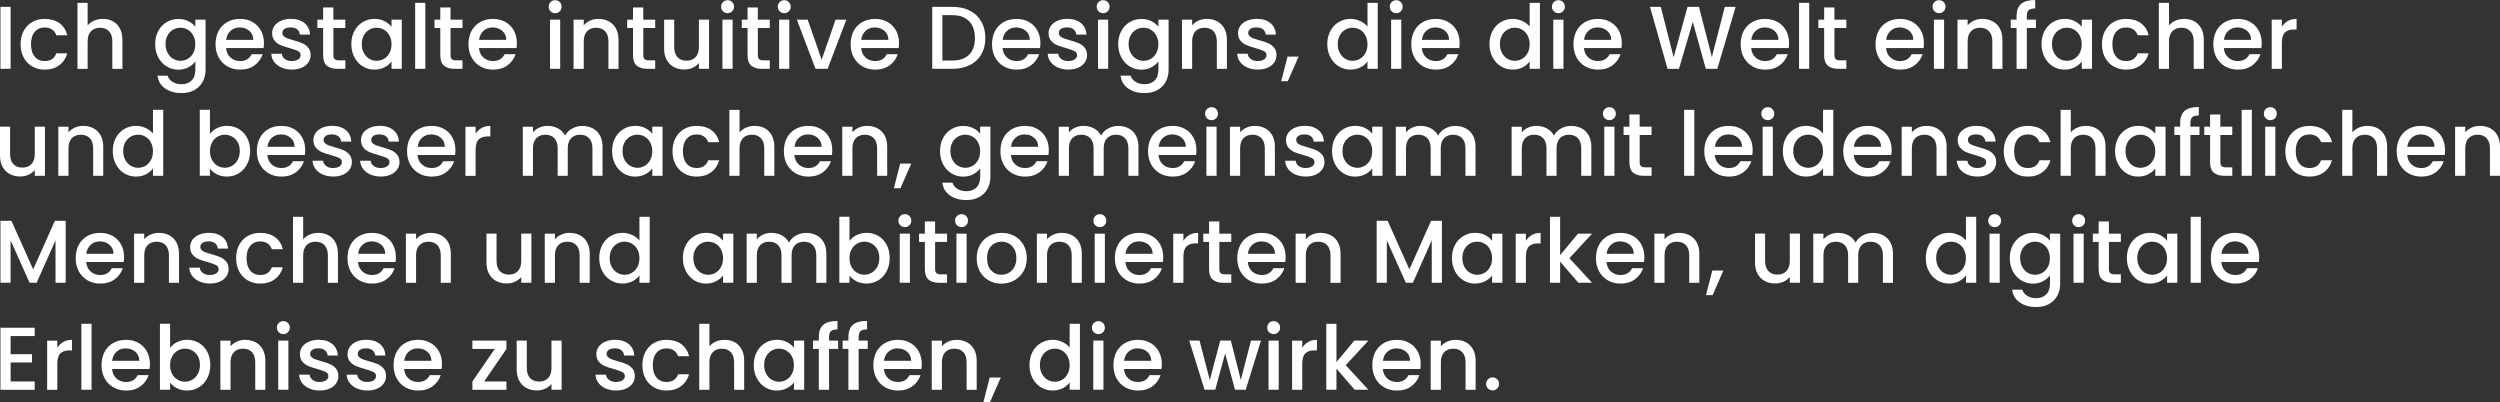 <svg xmlns="http://www.w3.org/2000/svg" id="Ebene_2" data-name="Ebene 2" viewBox="0 0 897.39 144.35"><rect x="0" y="0" width="897.39" height="144.35" fill="#333333" stroke="none"/><defs><style>      .cls-1 {        fill: #fff;      }    </style></defs><g id="Ebene_1-2" data-name="Ebene 1"><g><path class="cls-1" d="M3.81,2.46v22.24H.16V2.46h3.65Z"></path><path class="cls-1" d="M8.5,11.09c.74-1.38,1.75-2.44,3.06-3.18,1.3-.75,2.79-1.12,4.48-1.12,2.13,0,3.9.51,5.3,1.52,1.4,1.01,2.34,2.46,2.83,4.34h-3.94c-.32-.87-.83-1.56-1.54-2.05-.7-.49-1.59-.74-2.66-.74-1.49,0-2.68.53-3.57,1.58-.89,1.06-1.33,2.53-1.33,4.43s.44,3.38,1.33,4.45,2.07,1.6,3.57,1.6c2.11,0,3.51-.93,4.19-2.78h3.94c-.51,1.79-1.47,3.22-2.88,4.27-1.41,1.06-3.16,1.58-5.25,1.58-1.69,0-3.18-.38-4.48-1.14-1.3-.76-2.32-1.82-3.06-3.2-.74-1.38-1.1-2.97-1.1-4.78s.37-3.41,1.1-4.78Z"></path><path class="cls-1" d="M40.53,7.65c1.06.58,1.89,1.43,2.5,2.56.61,1.13.91,2.5.91,4.1v10.4h-3.62v-9.86c0-1.58-.4-2.79-1.18-3.63-.79-.84-1.87-1.26-3.23-1.26s-2.45.42-3.25,1.26c-.8.84-1.2,2.05-1.2,3.63v9.86h-3.65V1.02h3.65v8.1c.62-.75,1.4-1.32,2.35-1.73s1.99-.61,3.12-.61c1.34,0,2.54.29,3.6.86Z"></path><path class="cls-1" d="M67.63,7.6c1.06.54,1.88,1.22,2.48,2.03v-2.56h3.68v17.92c0,1.62-.34,3.07-1.02,4.34-.68,1.27-1.67,2.27-2.96,2.99-1.29.72-2.83,1.09-4.62,1.09-2.39,0-4.37-.56-5.95-1.68-1.58-1.12-2.47-2.64-2.69-4.56h3.62c.28.92.87,1.66,1.78,2.22.91.56,1.99.85,3.25.85,1.47,0,2.66-.45,3.57-1.34.91-.9,1.36-2.2,1.36-3.9v-2.94c-.62.83-1.46,1.53-2.51,2.1-1.06.56-2.26.85-3.6.85-1.54,0-2.94-.39-4.21-1.17-1.27-.78-2.27-1.87-3.01-3.26-.74-1.4-1.1-2.98-1.1-4.75s.37-3.34,1.1-4.7c.74-1.37,1.74-2.43,3.01-3.18,1.27-.76,2.67-1.14,4.21-1.14,1.37,0,2.58.27,3.63.82ZM69.36,12.7c-.5-.9-1.16-1.58-1.97-2.05-.81-.47-1.69-.7-2.62-.7s-1.81.23-2.62.69c-.81.46-1.47,1.13-1.97,2.02-.5.89-.75,1.94-.75,3.15s.25,2.28.75,3.2c.5.92,1.16,1.62,1.98,2.1.82.48,1.69.72,2.61.72s1.81-.23,2.62-.7c.81-.47,1.47-1.16,1.97-2.06.5-.91.75-1.97.75-3.18s-.25-2.27-.75-3.17Z"></path><path class="cls-1" d="M94.62,17.25h-13.47c.11,1.41.63,2.54,1.57,3.39.94.85,2.09,1.28,3.46,1.28,1.96,0,3.35-.82,4.16-2.46h3.94c-.53,1.62-1.5,2.95-2.9,3.98-1.4,1.04-3.13,1.55-5.2,1.55-1.69,0-3.19-.38-4.53-1.14-1.33-.76-2.38-1.82-3.14-3.2s-1.14-2.97-1.14-4.78.37-3.41,1.1-4.78c.74-1.38,1.77-2.44,3.1-3.18,1.33-.75,2.86-1.12,4.59-1.12s3.15.36,4.45,1.09c1.3.73,2.31,1.74,3.04,3.06.72,1.31,1.09,2.82,1.09,4.53,0,.66-.04,1.26-.13,1.79ZM90.94,14.3c-.02-1.34-.5-2.42-1.44-3.23-.94-.81-2.1-1.22-3.49-1.22-1.26,0-2.34.4-3.23,1.2-.9.8-1.43,1.88-1.6,3.25h9.76Z"></path><path class="cls-1" d="M101.01,24.24c-1.1-.5-1.97-1.18-2.61-2.05-.64-.86-.98-1.83-1.02-2.9h3.78c.06.75.42,1.37,1.07,1.87.65.5,1.47.75,2.45.75s1.82-.2,2.38-.59c.56-.39.85-.9.85-1.52,0-.66-.31-1.15-.94-1.47-.63-.32-1.63-.67-2.99-1.06-1.32-.36-2.4-.71-3.23-1.06-.83-.34-1.55-.86-2.16-1.57s-.91-1.63-.91-2.78c0-.94.28-1.8.83-2.58.55-.78,1.35-1.39,2.38-1.84s2.22-.67,3.57-.67c2,0,3.62.51,4.85,1.52,1.23,1.01,1.88,2.4,1.97,4.14h-3.65c-.06-.79-.38-1.42-.96-1.89-.58-.47-1.35-.7-2.34-.7s-1.7.18-2.21.54c-.51.36-.77.84-.77,1.44,0,.47.17.86.51,1.18.34.32.76.57,1.25.75.49.18,1.22.41,2.18.69,1.28.34,2.33.69,3.15,1.04.82.35,1.53.87,2.13,1.55.6.68.91,1.59.93,2.72,0,1-.28,1.9-.83,2.69-.56.79-1.34,1.41-2.35,1.86-1.01.45-2.2.67-3.57.67s-2.63-.25-3.73-.75Z"></path><path class="cls-1" d="M119.68,10.05v9.76c0,.66.15,1.14.46,1.42.31.29.84.43,1.58.43h2.24v3.04h-2.88c-1.64,0-2.9-.38-3.78-1.15-.88-.77-1.31-2.02-1.31-3.74v-9.76h-2.08v-2.98h2.08V2.69h3.68v4.38h4.29v2.98h-4.29Z"></path><path class="cls-1" d="M127.21,11.1c.74-1.37,1.74-2.43,3.01-3.18,1.27-.76,2.67-1.14,4.21-1.14,1.39,0,2.6.27,3.63.82,1.03.54,1.86,1.22,2.48,2.03v-2.56h3.68v17.63h-3.68v-2.62c-.62.83-1.46,1.53-2.53,2.08-1.07.55-2.28.83-3.65.83-1.52,0-2.9-.39-4.16-1.17-1.26-.78-2.26-1.87-2.99-3.26-.74-1.4-1.1-2.98-1.1-4.75s.37-3.34,1.1-4.7ZM139.79,12.7c-.5-.9-1.16-1.58-1.97-2.05-.81-.47-1.69-.7-2.62-.7s-1.81.23-2.62.69c-.81.46-1.47,1.13-1.97,2.02-.5.89-.75,1.94-.75,3.15s.25,2.28.75,3.2c.5.92,1.16,1.62,1.98,2.1.82.48,1.69.72,2.61.72s1.81-.23,2.62-.7c.81-.47,1.47-1.16,1.97-2.06.5-.91.75-1.97.75-3.18s-.25-2.27-.75-3.17Z"></path><path class="cls-1" d="M152.67,1.02v23.68h-3.65V1.02h3.65Z"></path><path class="cls-1" d="M161.73,10.05v9.76c0,.66.15,1.14.46,1.42.31.29.84.43,1.58.43h2.24v3.04h-2.88c-1.64,0-2.9-.38-3.78-1.15-.88-.77-1.31-2.02-1.31-3.74v-9.76h-2.08v-2.98h2.08V2.69h3.68v4.38h4.29v2.98h-4.29Z"></path><path class="cls-1" d="M185.41,17.25h-13.47c.11,1.41.63,2.54,1.57,3.39.94.85,2.09,1.28,3.46,1.28,1.96,0,3.35-.82,4.16-2.46h3.94c-.53,1.62-1.5,2.95-2.9,3.98-1.4,1.04-3.13,1.55-5.2,1.55-1.69,0-3.19-.38-4.53-1.14-1.33-.76-2.38-1.82-3.14-3.2s-1.14-2.97-1.14-4.78.37-3.41,1.1-4.78c.74-1.38,1.77-2.44,3.1-3.18,1.33-.75,2.86-1.12,4.59-1.12s3.15.36,4.45,1.09c1.3.73,2.31,1.74,3.04,3.06.72,1.31,1.09,2.82,1.09,4.53,0,.66-.04,1.26-.13,1.79ZM181.73,14.3c-.02-1.34-.5-2.42-1.44-3.23-.94-.81-2.1-1.22-3.49-1.22-1.26,0-2.34.4-3.23,1.2-.9.8-1.43,1.88-1.6,3.25h9.76Z"></path><path class="cls-1" d="M197.63,4.06c-.45-.45-.67-1-.67-1.66s.22-1.22.67-1.66c.45-.45,1-.67,1.66-.67s1.18.22,1.63.67c.45.45.67,1,.67,1.66s-.22,1.22-.67,1.66c-.45.45-.99.67-1.63.67s-1.22-.22-1.66-.67ZM201.08,7.07v17.63h-3.65V7.07h3.65Z"></path><path class="cls-1" d="M218.51,7.65c1.1.58,1.96,1.43,2.58,2.56.62,1.13.93,2.5.93,4.1v10.4h-3.62v-9.86c0-1.58-.4-2.79-1.18-3.63-.79-.84-1.87-1.26-3.23-1.26s-2.45.42-3.25,1.26c-.8.84-1.2,2.05-1.2,3.63v9.86h-3.65V7.07h3.65v2.02c.6-.72,1.36-1.29,2.29-1.7.93-.41,1.91-.61,2.96-.61,1.39,0,2.63.29,3.73.86Z"></path><path class="cls-1" d="M230.91,10.05v9.76c0,.66.15,1.14.46,1.42.31.29.84.43,1.58.43h2.24v3.04h-2.88c-1.64,0-2.9-.38-3.78-1.15-.88-.77-1.31-2.02-1.31-3.74v-9.76h-2.08v-2.98h2.08V2.69h3.68v4.38h4.29v2.98h-4.29Z"></path><path class="cls-1" d="M254.52,7.07v17.63h-3.65v-2.08c-.58.73-1.33,1.3-2.26,1.71-.93.42-1.92.62-2.96.62-1.39,0-2.63-.29-3.73-.86-1.1-.58-1.96-1.43-2.59-2.56-.63-1.13-.94-2.5-.94-4.1V7.07h3.62v9.82c0,1.58.39,2.79,1.18,3.63.79.84,1.87,1.26,3.23,1.26s2.45-.42,3.25-1.26,1.2-2.05,1.2-3.63V7.07h3.65Z"></path><path class="cls-1" d="M259.52,4.06c-.45-.45-.67-1-.67-1.66s.22-1.22.67-1.66c.45-.45,1-.67,1.66-.67s1.18.22,1.63.67c.45.45.67,1,.67,1.66s-.22,1.22-.67,1.66c-.45.45-.99.67-1.63.67s-1.22-.22-1.66-.67ZM262.97,7.07v17.63h-3.65V7.07h3.65Z"></path><path class="cls-1" d="M272.03,10.05v9.76c0,.66.15,1.14.46,1.42.31.29.84.43,1.58.43h2.24v3.04h-2.88c-1.64,0-2.9-.38-3.78-1.15-.88-.77-1.31-2.02-1.31-3.74v-9.76h-2.08v-2.98h2.08V2.69h3.68v4.38h4.29v2.98h-4.29Z"></path><path class="cls-1" d="M279.87,4.06c-.45-.45-.67-1-.67-1.66s.22-1.22.67-1.66c.45-.45,1-.67,1.66-.67s1.18.22,1.63.67c.45.45.67,1,.67,1.66s-.22,1.22-.67,1.66c-.45.45-.99.67-1.63.67s-1.22-.22-1.66-.67ZM283.32,7.07v17.63h-3.65V7.07h3.65Z"></path><path class="cls-1" d="M294.94,21.44l4.99-14.37h3.87l-6.72,17.63h-4.35l-6.69-17.63h3.9l4.99,14.37Z"></path><path class="cls-1" d="M322.59,17.25h-13.47c.11,1.41.63,2.54,1.57,3.39.94.85,2.09,1.28,3.46,1.28,1.96,0,3.35-.82,4.16-2.46h3.94c-.53,1.62-1.5,2.95-2.9,3.98-1.4,1.04-3.13,1.55-5.2,1.55-1.69,0-3.19-.38-4.53-1.14-1.33-.76-2.38-1.82-3.14-3.2s-1.14-2.97-1.14-4.78.37-3.41,1.1-4.78c.74-1.38,1.77-2.44,3.1-3.18,1.33-.75,2.86-1.12,4.59-1.12s3.15.36,4.45,1.09c1.3.73,2.31,1.74,3.04,3.06.72,1.31,1.09,2.82,1.09,4.53,0,.66-.04,1.26-.13,1.79ZM318.91,14.3c-.02-1.34-.5-2.42-1.44-3.23-.94-.81-2.1-1.22-3.49-1.22-1.26,0-2.34.4-3.23,1.2-.9.8-1.43,1.88-1.6,3.25h9.76Z"></path><path class="cls-1" d="M348.11,3.82c1.78.91,3.16,2.21,4.13,3.9.97,1.7,1.46,3.67,1.46,5.94s-.49,4.22-1.46,5.89c-.97,1.66-2.35,2.94-4.13,3.82-1.78.89-3.86,1.33-6.22,1.33h-7.26V2.46h7.26c2.37,0,4.44.45,6.22,1.36ZM347.87,19.62c1.39-1.41,2.08-3.39,2.08-5.95s-.69-4.6-2.08-6.05c-1.39-1.45-3.38-2.18-5.98-2.18h-3.62v16.29h3.62c2.6,0,4.6-.7,5.98-2.11Z"></path><path class="cls-1" d="M373.34,17.25h-13.47c.11,1.41.63,2.54,1.57,3.39.94.85,2.09,1.28,3.46,1.28,1.96,0,3.35-.82,4.16-2.46h3.94c-.53,1.62-1.5,2.95-2.9,3.98-1.4,1.04-3.13,1.55-5.2,1.55-1.69,0-3.19-.38-4.53-1.14-1.33-.76-2.38-1.82-3.14-3.2s-1.14-2.97-1.14-4.78.37-3.41,1.1-4.78c.74-1.38,1.77-2.44,3.1-3.18,1.33-.75,2.86-1.12,4.59-1.12s3.15.36,4.45,1.09c1.3.73,2.31,1.74,3.04,3.06.72,1.31,1.09,2.82,1.09,4.53,0,.66-.04,1.26-.13,1.79ZM369.66,14.3c-.02-1.34-.5-2.42-1.44-3.23-.94-.81-2.1-1.22-3.49-1.22-1.26,0-2.34.4-3.23,1.2-.9.8-1.43,1.88-1.6,3.25h9.76Z"></path><path class="cls-1" d="M379.72,24.24c-1.1-.5-1.97-1.18-2.61-2.05-.64-.86-.98-1.83-1.02-2.9h3.78c.06.75.42,1.37,1.07,1.87.65.5,1.47.75,2.45.75s1.82-.2,2.38-.59c.56-.39.85-.9.85-1.52,0-.66-.31-1.15-.94-1.47-.63-.32-1.63-.67-2.99-1.06-1.32-.36-2.4-.71-3.23-1.06-.83-.34-1.55-.86-2.16-1.57s-.91-1.63-.91-2.78c0-.94.28-1.8.83-2.58.55-.78,1.35-1.39,2.38-1.84s2.22-.67,3.57-.67c2,0,3.62.51,4.85,1.52,1.23,1.01,1.88,2.4,1.97,4.14h-3.65c-.06-.79-.38-1.42-.96-1.89-.58-.47-1.35-.7-2.34-.7s-1.7.18-2.21.54c-.51.36-.77.84-.77,1.44,0,.47.17.86.51,1.18.34.32.76.57,1.25.75.49.18,1.22.41,2.18.69,1.28.34,2.33.69,3.15,1.04.82.35,1.53.87,2.13,1.55.6.68.91,1.59.93,2.72,0,1-.28,1.9-.83,2.69-.56.79-1.34,1.41-2.35,1.86-1.01.45-2.2.67-3.57.67s-2.63-.25-3.73-.75Z"></path><path class="cls-1" d="M394.33,4.06c-.45-.45-.67-1-.67-1.66s.22-1.22.67-1.66c.45-.45,1-.67,1.66-.67s1.18.22,1.63.67c.45.45.67,1,.67,1.66s-.22,1.22-.67,1.66c-.45.45-.99.67-1.63.67s-1.22-.22-1.66-.67ZM397.79,7.07v17.63h-3.65V7.07h3.65Z"></path><path class="cls-1" d="M413.32,7.6c1.06.54,1.88,1.22,2.48,2.03v-2.56h3.68v17.92c0,1.62-.34,3.07-1.02,4.34-.68,1.27-1.67,2.27-2.96,2.99-1.29.72-2.83,1.09-4.62,1.09-2.39,0-4.37-.56-5.95-1.68-1.58-1.12-2.47-2.64-2.69-4.56h3.62c.28.92.87,1.66,1.78,2.22.91.56,1.99.85,3.25.85,1.47,0,2.66-.45,3.57-1.34.91-.9,1.36-2.2,1.36-3.9v-2.94c-.62.83-1.46,1.53-2.51,2.1-1.06.56-2.26.85-3.6.85-1.54,0-2.94-.39-4.21-1.17-1.27-.78-2.27-1.87-3.01-3.26-.74-1.4-1.1-2.98-1.1-4.75s.37-3.34,1.1-4.7c.74-1.37,1.74-2.43,3.01-3.18,1.27-.76,2.67-1.14,4.21-1.14,1.37,0,2.58.27,3.63.82ZM415.05,12.7c-.5-.9-1.16-1.58-1.97-2.05-.81-.47-1.69-.7-2.62-.7s-1.81.23-2.62.69c-.81.46-1.47,1.13-1.97,2.02-.5.89-.75,1.94-.75,3.15s.25,2.28.75,3.2c.5.92,1.16,1.62,1.98,2.1.82.48,1.69.72,2.61.72s1.81-.23,2.62-.7c.81-.47,1.47-1.16,1.97-2.06.5-.91.75-1.97.75-3.18s-.25-2.27-.75-3.17Z"></path><path class="cls-1" d="M436.9,7.65c1.1.58,1.96,1.43,2.58,2.56.62,1.13.93,2.5.93,4.1v10.4h-3.62v-9.86c0-1.58-.4-2.79-1.18-3.63-.79-.84-1.87-1.26-3.23-1.26s-2.45.42-3.25,1.26c-.8.84-1.2,2.05-1.2,3.63v9.86h-3.65V7.07h3.65v2.02c.6-.72,1.36-1.29,2.29-1.7.93-.41,1.91-.61,2.96-.61,1.39,0,2.63.29,3.73.86Z"></path><path class="cls-1" d="M447.72,24.24c-1.1-.5-1.97-1.18-2.61-2.05-.64-.86-.98-1.83-1.02-2.9h3.78c.06.75.42,1.37,1.07,1.87.65.5,1.47.75,2.45.75s1.82-.2,2.38-.59c.56-.39.85-.9.85-1.52,0-.66-.31-1.15-.94-1.47-.63-.32-1.63-.67-2.99-1.06-1.32-.36-2.4-.71-3.23-1.06-.83-.34-1.55-.86-2.16-1.57s-.91-1.63-.91-2.78c0-.94.28-1.8.83-2.58.55-.78,1.35-1.39,2.38-1.84s2.22-.67,3.57-.67c2,0,3.62.51,4.85,1.52,1.23,1.01,1.88,2.4,1.97,4.14h-3.65c-.06-.79-.38-1.42-.96-1.89-.58-.47-1.35-.7-2.34-.7s-1.7.18-2.21.54c-.51.36-.77.84-.77,1.44,0,.47.17.86.51,1.18.34.32.76.57,1.25.75.49.18,1.22.41,2.18.69,1.28.34,2.33.69,3.15,1.04.82.35,1.53.87,2.13,1.55.6.68.91,1.59.93,2.72,0,1-.28,1.9-.83,2.69-.56.79-1.34,1.41-2.35,1.86-1.01.45-2.2.67-3.57.67s-2.63-.25-3.73-.75Z"></path><path class="cls-1" d="M466.14,20.32l-3.87,8.83h-2.37l2.27-8.83h3.97Z"></path><path class="cls-1" d="M477.54,11.1c.74-1.37,1.74-2.43,3.01-3.18,1.27-.76,2.68-1.14,4.24-1.14,1.15,0,2.29.25,3.41.75,1.12.5,2.01,1.17,2.67,2V1.02h3.68v23.68h-3.68v-2.66c-.6.85-1.42,1.56-2.48,2.11-1.06.55-2.27.83-3.63.83-1.54,0-2.94-.39-4.21-1.17-1.27-.78-2.27-1.87-3.01-3.26-.74-1.4-1.1-2.98-1.1-4.75s.37-3.34,1.1-4.7ZM490.12,12.7c-.5-.9-1.16-1.58-1.97-2.05-.81-.47-1.69-.7-2.62-.7s-1.81.23-2.62.69c-.81.46-1.47,1.13-1.97,2.02-.5.89-.75,1.94-.75,3.15s.25,2.28.75,3.2c.5.92,1.16,1.62,1.98,2.1.82.48,1.69.72,2.61.72s1.81-.23,2.62-.7c.81-.47,1.47-1.16,1.97-2.06.5-.91.75-1.97.75-3.18s-.25-2.27-.75-3.17Z"></path><path class="cls-1" d="M499.54,4.06c-.45-.45-.67-1-.67-1.66s.22-1.22.67-1.66c.45-.45,1-.67,1.66-.67s1.18.22,1.63.67c.45.45.67,1,.67,1.66s-.22,1.22-.67,1.66c-.45.45-.99.67-1.63.67s-1.22-.22-1.66-.67ZM503,7.07v17.63h-3.65V7.07h3.65Z"></path><path class="cls-1" d="M523.83,17.25h-13.47c.11,1.41.63,2.54,1.57,3.39.94.85,2.09,1.28,3.46,1.28,1.96,0,3.35-.82,4.16-2.46h3.94c-.53,1.62-1.5,2.95-2.9,3.98-1.4,1.04-3.13,1.55-5.2,1.55-1.69,0-3.19-.38-4.53-1.14-1.33-.76-2.38-1.82-3.14-3.2s-1.14-2.97-1.14-4.78.37-3.41,1.1-4.78c.74-1.38,1.77-2.44,3.1-3.18,1.33-.75,2.86-1.12,4.59-1.12s3.15.36,4.45,1.09c1.3.73,2.31,1.74,3.04,3.06.72,1.31,1.09,2.82,1.09,4.53,0,.66-.04,1.26-.13,1.79ZM520.15,14.3c-.02-1.34-.5-2.42-1.44-3.23-.94-.81-2.1-1.22-3.49-1.22-1.26,0-2.34.4-3.23,1.2-.9.8-1.43,1.88-1.6,3.25h9.76Z"></path><path class="cls-1" d="M535.75,11.1c.74-1.37,1.74-2.43,3.01-3.18,1.27-.76,2.68-1.14,4.24-1.14,1.15,0,2.29.25,3.41.75,1.12.5,2.01,1.17,2.67,2V1.02h3.68v23.68h-3.68v-2.66c-.6.85-1.42,1.56-2.48,2.11-1.06.55-2.27.83-3.63.83-1.54,0-2.94-.39-4.21-1.17-1.27-.78-2.27-1.87-3.01-3.26-.74-1.4-1.1-2.98-1.1-4.75s.37-3.34,1.1-4.7ZM548.33,12.7c-.5-.9-1.16-1.58-1.97-2.05-.81-.47-1.69-.7-2.62-.7s-1.81.23-2.62.69c-.81.46-1.47,1.13-1.97,2.02-.5.89-.75,1.94-.75,3.15s.25,2.28.75,3.2c.5.92,1.16,1.62,1.98,2.1.82.48,1.69.72,2.61.72s1.81-.23,2.62-.7c.81-.47,1.47-1.16,1.97-2.06.5-.91.75-1.97.75-3.18s-.25-2.27-.75-3.17Z"></path><path class="cls-1" d="M557.75,4.06c-.45-.45-.67-1-.67-1.66s.22-1.22.67-1.66c.45-.45,1-.67,1.66-.67s1.18.22,1.63.67c.45.45.67,1,.67,1.66s-.22,1.22-.67,1.66c-.45.45-.99.67-1.63.67s-1.22-.22-1.66-.67ZM561.21,7.07v17.63h-3.65V7.07h3.65Z"></path><path class="cls-1" d="M582.04,17.25h-13.47c.11,1.41.63,2.54,1.57,3.39.94.85,2.09,1.28,3.46,1.28,1.96,0,3.35-.82,4.16-2.46h3.94c-.53,1.62-1.5,2.95-2.9,3.98-1.4,1.04-3.13,1.55-5.2,1.55-1.69,0-3.19-.38-4.53-1.14-1.33-.76-2.38-1.82-3.14-3.2s-1.14-2.97-1.14-4.78.37-3.41,1.1-4.78c.74-1.38,1.77-2.44,3.1-3.18,1.33-.75,2.86-1.12,4.59-1.12s3.15.36,4.45,1.09c1.3.73,2.31,1.74,3.04,3.06.72,1.31,1.09,2.82,1.09,4.53,0,.66-.04,1.26-.13,1.79ZM578.36,14.3c-.02-1.34-.5-2.42-1.44-3.23-.94-.81-2.1-1.22-3.49-1.22-1.26,0-2.34.4-3.23,1.2-.9.8-1.43,1.88-1.6,3.25h9.76Z"></path><path class="cls-1" d="M623.03,2.46l-6.59,22.24h-4.13l-4.67-16.83-4.96,16.83-4.1.03-6.3-22.27h3.87l4.61,18.11,4.99-18.11h4.1l4.64,18.02,4.64-18.02h3.9Z"></path><path class="cls-1" d="M642.07,17.25h-13.47c.11,1.41.63,2.54,1.57,3.39.94.85,2.09,1.28,3.46,1.28,1.96,0,3.35-.82,4.16-2.46h3.94c-.53,1.62-1.5,2.95-2.9,3.98-1.4,1.04-3.13,1.55-5.2,1.55-1.69,0-3.19-.38-4.53-1.14-1.33-.76-2.38-1.82-3.14-3.2s-1.14-2.97-1.14-4.78.37-3.41,1.1-4.78c.74-1.38,1.77-2.44,3.1-3.18,1.33-.75,2.86-1.12,4.59-1.12s3.15.36,4.45,1.09c1.3.73,2.31,1.74,3.04,3.06.72,1.31,1.09,2.82,1.09,4.53,0,.66-.04,1.26-.13,1.79ZM638.39,14.3c-.02-1.34-.5-2.42-1.44-3.23-.94-.81-2.1-1.22-3.49-1.22-1.26,0-2.34.4-3.23,1.2-.9.8-1.43,1.88-1.6,3.25h9.76Z"></path><path class="cls-1" d="M649.43,1.02v23.68h-3.65V1.02h3.65Z"></path><path class="cls-1" d="M658.48,10.05v9.76c0,.66.15,1.14.46,1.42.31.29.84.43,1.58.43h2.24v3.04h-2.88c-1.64,0-2.9-.38-3.78-1.15-.88-.77-1.31-2.02-1.31-3.74v-9.76h-2.08v-2.98h2.08V2.69h3.68v4.38h4.29v2.98h-4.29Z"></path><path class="cls-1" d="M690.48,17.25h-13.47c.11,1.41.63,2.54,1.57,3.39.94.85,2.09,1.28,3.46,1.28,1.96,0,3.35-.82,4.16-2.46h3.94c-.53,1.62-1.5,2.95-2.9,3.98-1.4,1.04-3.13,1.55-5.2,1.55-1.69,0-3.19-.38-4.53-1.14-1.33-.76-2.38-1.82-3.14-3.2s-1.14-2.97-1.14-4.78.37-3.41,1.1-4.78c.74-1.38,1.77-2.44,3.1-3.18,1.33-.75,2.86-1.12,4.59-1.12s3.15.36,4.45,1.09c1.3.73,2.31,1.74,3.04,3.06.72,1.31,1.09,2.82,1.09,4.53,0,.66-.04,1.26-.13,1.79ZM686.8,14.3c-.02-1.34-.5-2.42-1.44-3.23-.94-.81-2.1-1.22-3.49-1.22-1.26,0-2.34.4-3.23,1.2-.9.8-1.43,1.88-1.6,3.25h9.76Z"></path><path class="cls-1" d="M694.39,4.06c-.45-.45-.67-1-.67-1.66s.22-1.22.67-1.66c.45-.45,1-.67,1.66-.67s1.18.22,1.63.67c.45.45.67,1,.67,1.66s-.22,1.22-.67,1.66c-.45.45-.99.67-1.63.67s-1.22-.22-1.66-.67ZM697.84,7.07v17.63h-3.65V7.07h3.65Z"></path><path class="cls-1" d="M715.27,7.65c1.1.58,1.96,1.43,2.58,2.56.62,1.13.93,2.5.93,4.1v10.4h-3.62v-9.86c0-1.58-.4-2.79-1.18-3.63-.79-.84-1.87-1.26-3.23-1.26s-2.45.42-3.25,1.26c-.8.84-1.2,2.05-1.2,3.63v9.86h-3.65V7.07h3.65v2.02c.6-.72,1.36-1.29,2.29-1.7.93-.41,1.91-.61,2.96-.61,1.39,0,2.63.29,3.73.86Z"></path><path class="cls-1" d="M730.8,10.05h-3.26v14.66h-3.68v-14.66h-2.08v-2.98h2.08v-1.25c0-2.03.54-3.5,1.62-4.43,1.08-.93,2.77-1.39,5.07-1.39v3.04c-1.11,0-1.89.21-2.34.62-.45.42-.67,1.14-.67,2.16v1.25h3.26v2.98Z"></path><path class="cls-1" d="M733.92,11.1c.74-1.37,1.74-2.43,3.01-3.18,1.27-.76,2.67-1.14,4.21-1.14,1.39,0,2.6.27,3.63.82,1.03.54,1.86,1.22,2.48,2.03v-2.56h3.68v17.63h-3.68v-2.62c-.62.83-1.46,1.53-2.53,2.08-1.07.55-2.28.83-3.65.83-1.52,0-2.9-.39-4.16-1.17-1.26-.78-2.26-1.87-2.99-3.26-.74-1.4-1.1-2.98-1.1-4.75s.37-3.34,1.1-4.7ZM746.5,12.7c-.5-.9-1.16-1.58-1.97-2.05-.81-.47-1.69-.7-2.62-.7s-1.81.23-2.62.69c-.81.46-1.47,1.13-1.97,2.02-.5.89-.75,1.94-.75,3.15s.25,2.28.75,3.2c.5.92,1.16,1.62,1.98,2.1.82.48,1.69.72,2.61.72s1.81-.23,2.62-.7c.81-.47,1.47-1.16,1.97-2.06.5-.91.75-1.97.75-3.18s-.25-2.27-.75-3.17Z"></path><path class="cls-1" d="M755.62,11.09c.74-1.38,1.75-2.44,3.06-3.18,1.3-.75,2.79-1.12,4.48-1.12,2.13,0,3.9.51,5.3,1.52,1.4,1.01,2.34,2.46,2.83,4.34h-3.94c-.32-.87-.83-1.56-1.54-2.05-.7-.49-1.59-.74-2.66-.74-1.49,0-2.68.53-3.57,1.58-.89,1.06-1.33,2.53-1.33,4.43s.44,3.38,1.33,4.45,2.07,1.6,3.57,1.6c2.11,0,3.51-.93,4.19-2.78h3.94c-.51,1.79-1.47,3.22-2.88,4.27-1.41,1.06-3.16,1.58-5.25,1.58-1.69,0-3.18-.38-4.48-1.14-1.3-.76-2.32-1.82-3.06-3.2-.74-1.38-1.1-2.97-1.1-4.78s.37-3.41,1.1-4.78Z"></path><path class="cls-1" d="M787.65,7.65c1.06.58,1.89,1.43,2.5,2.56.61,1.13.91,2.5.91,4.1v10.4h-3.62v-9.86c0-1.58-.4-2.79-1.18-3.63-.79-.84-1.87-1.26-3.23-1.26s-2.45.42-3.25,1.26c-.8.84-1.2,2.05-1.2,3.63v9.86h-3.65V1.02h3.65v8.1c.62-.75,1.4-1.32,2.35-1.73s1.99-.61,3.12-.61c1.34,0,2.54.29,3.6.86Z"></path><path class="cls-1" d="M811.73,17.25h-13.47c.11,1.41.63,2.54,1.57,3.39.94.85,2.09,1.28,3.46,1.28,1.96,0,3.35-.82,4.16-2.46h3.94c-.53,1.62-1.5,2.95-2.9,3.98-1.4,1.04-3.13,1.55-5.2,1.55-1.69,0-3.19-.38-4.53-1.14-1.33-.76-2.38-1.82-3.14-3.2s-1.14-2.97-1.14-4.78.37-3.41,1.1-4.78c.74-1.38,1.77-2.44,3.1-3.18,1.33-.75,2.86-1.12,4.59-1.12s3.15.36,4.45,1.09c1.3.73,2.31,1.74,3.04,3.06.72,1.31,1.09,2.82,1.09,4.53,0,.66-.04,1.26-.13,1.79ZM808.05,14.3c-.02-1.34-.5-2.42-1.44-3.23-.94-.81-2.1-1.22-3.49-1.22-1.26,0-2.34.4-3.23,1.2-.9.8-1.43,1.88-1.6,3.25h9.76Z"></path><path class="cls-1" d="M821.22,7.54c.89-.5,1.94-.75,3.15-.75v3.78h-.93c-1.43,0-2.51.36-3.25,1.09-.74.73-1.1,1.98-1.1,3.78v9.28h-3.65V7.07h3.65v2.56c.53-.9,1.24-1.59,2.13-2.1Z"></path><path class="cls-1" d="M16.13,45.47v17.63h-3.65v-2.08c-.58.73-1.33,1.3-2.26,1.71-.93.42-1.92.62-2.96.62-1.39,0-2.63-.29-3.73-.86-1.1-.58-1.96-1.43-2.59-2.56-.63-1.13-.94-2.5-.94-4.1v-10.37h3.62v9.82c0,1.58.39,2.79,1.18,3.63.79.84,1.87,1.26,3.23,1.26s2.45-.42,3.25-1.26,1.2-2.05,1.2-3.63v-9.82h3.65Z"></path><path class="cls-1" d="M33.55,46.05c1.1.58,1.96,1.43,2.58,2.56.62,1.13.93,2.5.93,4.1v10.4h-3.62v-9.86c0-1.58-.4-2.79-1.18-3.63-.79-.84-1.87-1.26-3.23-1.26s-2.45.42-3.25,1.26c-.8.84-1.2,2.05-1.2,3.63v9.86h-3.65v-17.63h3.65v2.02c.6-.72,1.36-1.29,2.29-1.7.93-.41,1.91-.61,2.96-.61,1.39,0,2.63.29,3.73.86Z"></path><path class="cls-1" d="M41.58,49.5c.74-1.37,1.74-2.43,3.01-3.18,1.27-.76,2.68-1.14,4.24-1.14,1.15,0,2.29.25,3.41.75,1.12.5,2.01,1.17,2.67,2v-8.51h3.68v23.68h-3.68v-2.66c-.6.85-1.42,1.56-2.48,2.11-1.06.55-2.27.83-3.63.83-1.54,0-2.94-.39-4.21-1.17-1.27-.78-2.27-1.87-3.01-3.26-.74-1.4-1.1-2.98-1.1-4.75s.37-3.34,1.1-4.7ZM54.16,51.1c-.5-.9-1.16-1.58-1.97-2.05-.81-.47-1.69-.7-2.62-.7s-1.81.23-2.62.69c-.81.46-1.47,1.13-1.97,2.02-.5.89-.75,1.94-.75,3.15s.25,2.28.75,3.2c.5.92,1.16,1.62,1.98,2.1.82.48,1.69.72,2.61.72s1.81-.23,2.62-.7c.81-.47,1.47-1.16,1.97-2.06.5-.91.75-1.97.75-3.18s-.25-2.27-.75-3.17Z"></path><path class="cls-1" d="M77.9,46c1.08-.54,2.28-.82,3.6-.82,1.56,0,2.97.37,4.22,1.12,1.26.75,2.25,1.81,2.98,3.18.73,1.38,1.09,2.95,1.09,4.72s-.36,3.36-1.09,4.75c-.73,1.4-1.72,2.49-2.99,3.26-1.27.78-2.67,1.17-4.21,1.17-1.37,0-2.58-.27-3.63-.8s-1.89-1.22-2.51-2.05v2.56h-3.65v-23.68h3.65v8.67c.62-.85,1.47-1.55,2.54-2.1ZM85.33,51.06c-.5-.88-1.16-1.56-1.98-2.02-.82-.46-1.7-.69-2.64-.69s-1.79.24-2.61.7c-.82.47-1.48,1.15-1.98,2.05-.5.9-.75,1.95-.75,3.17s.25,2.28.75,3.18c.5.91,1.16,1.6,1.98,2.06.82.47,1.69.7,2.61.7s1.82-.24,2.64-.72c.82-.48,1.48-1.18,1.98-2.1.5-.92.75-1.98.75-3.2s-.25-2.27-.75-3.15Z"></path><path class="cls-1" d="M109.44,55.65h-13.47c.11,1.41.63,2.54,1.57,3.39.94.85,2.09,1.28,3.46,1.28,1.96,0,3.35-.82,4.16-2.46h3.94c-.53,1.62-1.5,2.95-2.9,3.98-1.4,1.04-3.13,1.55-5.2,1.55-1.69,0-3.19-.38-4.53-1.14-1.33-.76-2.38-1.82-3.14-3.2s-1.14-2.97-1.14-4.78.37-3.41,1.1-4.78c.74-1.38,1.77-2.44,3.1-3.18,1.33-.75,2.86-1.12,4.59-1.12s3.15.36,4.45,1.09c1.3.73,2.31,1.74,3.04,3.06.72,1.31,1.09,2.82,1.09,4.53,0,.66-.04,1.26-.13,1.79ZM105.76,52.7c-.02-1.34-.5-2.42-1.44-3.23-.94-.81-2.1-1.22-3.49-1.22-1.26,0-2.34.4-3.23,1.2-.9.8-1.43,1.88-1.6,3.25h9.76Z"></path><path class="cls-1" d="M115.82,62.64c-1.1-.5-1.97-1.18-2.61-2.05-.64-.86-.98-1.83-1.02-2.9h3.78c.06.75.42,1.37,1.07,1.87.65.5,1.47.75,2.45.75s1.82-.2,2.38-.59c.56-.39.85-.9.85-1.52,0-.66-.31-1.15-.94-1.47-.63-.32-1.63-.67-2.99-1.06-1.32-.36-2.4-.71-3.23-1.06-.83-.34-1.55-.86-2.16-1.57s-.91-1.63-.91-2.78c0-.94.28-1.8.83-2.58.55-.78,1.35-1.39,2.38-1.84s2.22-.67,3.57-.67c2,0,3.62.51,4.85,1.52,1.23,1.01,1.88,2.4,1.97,4.14h-3.65c-.06-.79-.38-1.42-.96-1.89-.58-.47-1.35-.7-2.34-.7s-1.7.18-2.21.54c-.51.36-.77.84-.77,1.44,0,.47.17.86.51,1.18.34.32.76.57,1.25.75.49.18,1.22.41,2.18.69,1.28.34,2.33.69,3.15,1.04.82.35,1.53.87,2.13,1.55.6.68.91,1.59.93,2.72,0,1-.28,1.9-.83,2.69-.56.79-1.34,1.41-2.35,1.86-1.01.45-2.2.67-3.57.67s-2.63-.25-3.73-.75Z"></path><path class="cls-1" d="M132.91,62.64c-1.1-.5-1.97-1.18-2.61-2.05-.64-.86-.98-1.83-1.02-2.9h3.78c.06.75.42,1.37,1.07,1.87.65.5,1.47.75,2.45.75s1.82-.2,2.38-.59c.56-.39.85-.9.85-1.52,0-.66-.31-1.15-.94-1.47-.63-.32-1.63-.67-2.99-1.06-1.32-.36-2.4-.71-3.23-1.06-.83-.34-1.55-.86-2.16-1.57s-.91-1.63-.91-2.78c0-.94.28-1.8.83-2.58.55-.78,1.35-1.39,2.38-1.84s2.22-.67,3.57-.67c2,0,3.62.51,4.85,1.52,1.23,1.01,1.88,2.4,1.97,4.14h-3.65c-.06-.79-.38-1.42-.96-1.89-.58-.47-1.35-.7-2.34-.7s-1.7.18-2.21.54c-.51.36-.77.84-.77,1.44,0,.47.17.86.51,1.18.34.32.76.57,1.25.75.49.18,1.22.41,2.18.69,1.28.34,2.33.69,3.15,1.04.82.35,1.53.87,2.13,1.55.6.68.91,1.59.93,2.72,0,1-.28,1.9-.83,2.69-.56.79-1.34,1.41-2.35,1.86-1.01.45-2.2.67-3.57.67s-2.63-.25-3.73-.75Z"></path><path class="cls-1" d="M163.36,55.65h-13.47c.11,1.41.63,2.54,1.57,3.39.94.85,2.09,1.28,3.46,1.28,1.96,0,3.35-.82,4.16-2.46h3.94c-.53,1.62-1.5,2.95-2.9,3.98-1.4,1.04-3.13,1.55-5.2,1.55-1.69,0-3.19-.38-4.53-1.14-1.33-.76-2.38-1.82-3.14-3.2s-1.14-2.97-1.14-4.78.37-3.41,1.1-4.78c.74-1.38,1.77-2.44,3.1-3.18,1.33-.75,2.86-1.12,4.59-1.12s3.15.36,4.45,1.09c1.3.73,2.31,1.74,3.04,3.06.72,1.31,1.09,2.82,1.09,4.53,0,.66-.04,1.26-.13,1.79ZM159.68,52.7c-.02-1.34-.5-2.42-1.44-3.23-.94-.81-2.1-1.22-3.49-1.22-1.26,0-2.34.4-3.23,1.2-.9.8-1.43,1.88-1.6,3.25h9.76Z"></path><path class="cls-1" d="M172.85,45.94c.89-.5,1.94-.75,3.15-.75v3.78h-.93c-1.43,0-2.51.36-3.25,1.09-.74.73-1.1,1.98-1.1,3.78v9.28h-3.65v-17.63h3.65v2.56c.53-.9,1.24-1.59,2.13-2.1Z"></path><path class="cls-1" d="M212.75,46.05c1.1.58,1.96,1.43,2.59,2.56.63,1.13.94,2.5.94,4.1v10.4h-3.62v-9.86c0-1.58-.4-2.79-1.18-3.63-.79-.84-1.87-1.26-3.23-1.26s-2.45.42-3.25,1.26c-.8.84-1.2,2.05-1.2,3.63v9.86h-3.62v-9.86c0-1.58-.4-2.79-1.18-3.63-.79-.84-1.87-1.26-3.23-1.26s-2.45.42-3.25,1.26c-.8.84-1.2,2.05-1.2,3.63v9.86h-3.65v-17.63h3.65v2.02c.6-.72,1.35-1.29,2.27-1.7.92-.41,1.9-.61,2.94-.61,1.41,0,2.67.3,3.78.9,1.11.6,1.96,1.46,2.56,2.59.53-1.07,1.36-1.92,2.5-2.54,1.13-.63,2.35-.94,3.65-.94,1.39,0,2.63.29,3.73.86Z"></path><path class="cls-1" d="M220.81,49.5c.74-1.37,1.74-2.43,3.01-3.18,1.27-.76,2.67-1.14,4.21-1.14,1.39,0,2.6.27,3.63.82,1.03.54,1.86,1.22,2.48,2.03v-2.56h3.68v17.63h-3.68v-2.62c-.62.83-1.46,1.53-2.53,2.08-1.07.55-2.28.83-3.65.83-1.52,0-2.9-.39-4.16-1.17-1.26-.78-2.26-1.87-2.99-3.26-.74-1.4-1.1-2.98-1.1-4.75s.37-3.34,1.1-4.7ZM233.39,51.1c-.5-.9-1.16-1.58-1.97-2.05-.81-.47-1.69-.7-2.62-.7s-1.81.23-2.62.69c-.81.46-1.47,1.13-1.97,2.02-.5.89-.75,1.94-.75,3.15s.25,2.28.75,3.2c.5.92,1.16,1.62,1.98,2.1.82.48,1.69.72,2.61.72s1.81-.23,2.62-.7c.81-.47,1.47-1.16,1.97-2.06.5-.91.75-1.97.75-3.18s-.25-2.27-.75-3.17Z"></path><path class="cls-1" d="M242.51,49.49c.74-1.38,1.75-2.44,3.06-3.18,1.3-.75,2.79-1.12,4.48-1.12,2.13,0,3.9.51,5.3,1.52,1.4,1.01,2.34,2.46,2.83,4.34h-3.94c-.32-.87-.83-1.56-1.54-2.05-.7-.49-1.59-.74-2.66-.74-1.49,0-2.68.53-3.57,1.58-.89,1.06-1.33,2.53-1.33,4.43s.44,3.38,1.33,4.45,2.07,1.6,3.57,1.6c2.11,0,3.51-.93,4.19-2.78h3.94c-.51,1.79-1.47,3.22-2.88,4.27-1.41,1.06-3.16,1.58-5.25,1.58-1.69,0-3.18-.38-4.48-1.14-1.3-.76-2.32-1.82-3.06-3.2-.74-1.38-1.1-2.97-1.1-4.78s.37-3.41,1.1-4.78Z"></path><path class="cls-1" d="M274.54,46.05c1.06.58,1.89,1.43,2.5,2.56.61,1.13.91,2.5.91,4.1v10.4h-3.62v-9.86c0-1.58-.4-2.79-1.18-3.63-.79-.84-1.87-1.26-3.23-1.26s-2.45.42-3.25,1.26c-.8.84-1.2,2.05-1.2,3.63v9.86h-3.65v-23.68h3.65v8.1c.62-.75,1.4-1.32,2.35-1.73s1.99-.61,3.12-.61c1.34,0,2.54.29,3.6.86Z"></path><path class="cls-1" d="M298.62,55.65h-13.47c.11,1.41.63,2.54,1.57,3.39.94.85,2.09,1.28,3.46,1.28,1.96,0,3.35-.82,4.16-2.46h3.94c-.53,1.62-1.5,2.95-2.9,3.98-1.4,1.04-3.13,1.55-5.2,1.55-1.69,0-3.19-.38-4.53-1.14-1.33-.76-2.38-1.82-3.14-3.2s-1.14-2.97-1.14-4.78.37-3.41,1.1-4.78c.74-1.38,1.77-2.44,3.1-3.18,1.33-.75,2.86-1.12,4.59-1.12s3.15.36,4.45,1.09c1.3.73,2.31,1.74,3.04,3.06.72,1.31,1.09,2.82,1.09,4.53,0,.66-.04,1.26-.13,1.79ZM294.94,52.7c-.02-1.34-.5-2.42-1.44-3.23-.94-.81-2.1-1.22-3.49-1.22-1.26,0-2.34.4-3.23,1.2-.9.8-1.43,1.88-1.6,3.25h9.76Z"></path><path class="cls-1" d="M314.96,46.05c1.1.58,1.96,1.43,2.58,2.56.62,1.13.93,2.5.93,4.1v10.4h-3.62v-9.86c0-1.58-.4-2.79-1.18-3.63-.79-.84-1.87-1.26-3.23-1.26s-2.45.42-3.25,1.26c-.8.84-1.2,2.05-1.2,3.63v9.86h-3.65v-17.63h3.65v2.02c.6-.72,1.36-1.29,2.29-1.7.93-.41,1.91-.61,2.96-.61,1.39,0,2.63.29,3.73.86Z"></path><path class="cls-1" d="M327.1,58.72l-3.87,8.83h-2.37l2.27-8.83h3.97Z"></path><path class="cls-1" d="M349.35,46c1.06.54,1.88,1.22,2.48,2.03v-2.56h3.68v17.92c0,1.62-.34,3.07-1.02,4.34-.68,1.27-1.67,2.27-2.96,2.99-1.29.72-2.83,1.09-4.62,1.09-2.39,0-4.37-.56-5.95-1.68-1.58-1.12-2.47-2.64-2.69-4.56h3.62c.28.92.87,1.66,1.78,2.22.91.56,1.99.85,3.25.85,1.47,0,2.66-.45,3.57-1.34.91-.9,1.36-2.2,1.36-3.9v-2.94c-.62.83-1.46,1.53-2.51,2.1-1.06.56-2.26.85-3.6.85-1.54,0-2.94-.39-4.21-1.17-1.27-.78-2.27-1.87-3.01-3.26-.74-1.4-1.1-2.98-1.1-4.75s.37-3.34,1.1-4.7c.74-1.37,1.74-2.43,3.01-3.18,1.27-.76,2.67-1.14,4.21-1.14,1.37,0,2.58.27,3.63.82ZM351.08,51.1c-.5-.9-1.16-1.58-1.97-2.05-.81-.47-1.69-.7-2.62-.7s-1.81.23-2.62.69c-.81.46-1.47,1.13-1.97,2.02-.5.89-.75,1.94-.75,3.15s.25,2.28.75,3.2c.5.92,1.16,1.62,1.98,2.1.82.48,1.69.72,2.61.72s1.81-.23,2.62-.7c.81-.47,1.47-1.16,1.97-2.06.5-.91.75-1.97.75-3.18s-.25-2.27-.75-3.17Z"></path><path class="cls-1" d="M376.35,55.65h-13.47c.11,1.41.63,2.54,1.57,3.39.94.85,2.09,1.28,3.46,1.28,1.96,0,3.35-.82,4.16-2.46h3.94c-.53,1.62-1.5,2.95-2.9,3.98-1.4,1.04-3.13,1.55-5.2,1.55-1.69,0-3.19-.38-4.53-1.14-1.33-.76-2.38-1.82-3.14-3.2s-1.14-2.97-1.14-4.78.37-3.41,1.1-4.78c.74-1.38,1.77-2.44,3.1-3.18,1.33-.75,2.86-1.12,4.59-1.12s3.15.36,4.45,1.09c1.3.73,2.31,1.74,3.04,3.06.72,1.31,1.09,2.82,1.09,4.53,0,.66-.04,1.26-.13,1.79ZM372.67,52.7c-.02-1.34-.5-2.42-1.44-3.23-.94-.81-2.1-1.22-3.49-1.22-1.26,0-2.34.4-3.23,1.2-.9.8-1.43,1.88-1.6,3.25h9.76Z"></path><path class="cls-1" d="M405.13,46.05c1.1.58,1.96,1.43,2.59,2.56.63,1.13.94,2.5.94,4.1v10.4h-3.62v-9.86c0-1.58-.4-2.79-1.18-3.63-.79-.84-1.87-1.26-3.23-1.26s-2.45.42-3.25,1.26c-.8.84-1.2,2.05-1.2,3.63v9.86h-3.62v-9.86c0-1.58-.4-2.79-1.18-3.63-.79-.84-1.87-1.26-3.23-1.26s-2.45.42-3.25,1.26c-.8.84-1.2,2.05-1.2,3.63v9.86h-3.65v-17.63h3.65v2.02c.6-.72,1.35-1.29,2.27-1.7.92-.41,1.9-.61,2.94-.61,1.41,0,2.67.3,3.78.9,1.11.6,1.96,1.46,2.56,2.59.53-1.07,1.36-1.92,2.5-2.54,1.13-.63,2.35-.94,3.65-.94,1.39,0,2.63.29,3.73.86Z"></path><path class="cls-1" d="M429.34,55.65h-13.47c.11,1.41.63,2.54,1.57,3.39.94.85,2.09,1.28,3.46,1.28,1.96,0,3.35-.82,4.16-2.46h3.94c-.53,1.62-1.5,2.95-2.9,3.98-1.4,1.04-3.13,1.55-5.2,1.55-1.69,0-3.19-.38-4.53-1.14-1.33-.76-2.38-1.82-3.14-3.2s-1.14-2.97-1.14-4.78.37-3.41,1.1-4.78c.74-1.38,1.77-2.44,3.1-3.18,1.33-.75,2.86-1.12,4.59-1.12s3.15.36,4.45,1.09c1.3.73,2.31,1.74,3.04,3.06.72,1.31,1.09,2.82,1.09,4.53,0,.66-.04,1.26-.13,1.79ZM425.66,52.7c-.02-1.34-.5-2.42-1.44-3.23-.94-.81-2.1-1.22-3.49-1.22-1.26,0-2.34.4-3.23,1.2-.9.8-1.43,1.88-1.6,3.25h9.76Z"></path><path class="cls-1" d="M433.24,42.46c-.45-.45-.67-1-.67-1.66s.22-1.22.67-1.66c.45-.45,1-.67,1.66-.67s1.18.22,1.63.67c.45.45.67,1,.67,1.66s-.22,1.22-.67,1.66c-.45.45-.99.67-1.63.67s-1.22-.22-1.66-.67ZM436.7,45.47v17.63h-3.65v-17.63h3.65Z"></path><path class="cls-1" d="M454.12,46.05c1.1.58,1.96,1.43,2.58,2.56.62,1.13.93,2.5.93,4.1v10.4h-3.62v-9.86c0-1.58-.4-2.79-1.18-3.63-.79-.84-1.87-1.26-3.23-1.26s-2.45.42-3.25,1.26c-.8.84-1.2,2.05-1.2,3.63v9.86h-3.65v-17.63h3.65v2.02c.6-.72,1.36-1.29,2.29-1.7.93-.41,1.91-.61,2.96-.61,1.39,0,2.63.29,3.73.86Z"></path><path class="cls-1" d="M464.94,62.64c-1.1-.5-1.97-1.18-2.61-2.05-.64-.86-.98-1.83-1.02-2.9h3.78c.06.75.42,1.37,1.07,1.87.65.5,1.47.75,2.45.75s1.82-.2,2.38-.59c.56-.39.85-.9.85-1.52,0-.66-.31-1.15-.94-1.47-.63-.32-1.63-.67-2.99-1.06-1.32-.36-2.4-.71-3.23-1.06-.83-.34-1.55-.86-2.16-1.57s-.91-1.63-.91-2.78c0-.94.28-1.8.83-2.58.55-.78,1.35-1.39,2.38-1.84s2.22-.67,3.57-.67c2,0,3.62.51,4.85,1.52,1.23,1.01,1.88,2.4,1.97,4.14h-3.65c-.06-.79-.38-1.42-.96-1.89-.58-.47-1.35-.7-2.34-.7s-1.7.18-2.21.54c-.51.36-.77.84-.77,1.44,0,.47.17.86.51,1.18.34.32.76.57,1.25.75.49.18,1.22.41,2.18.69,1.28.34,2.33.69,3.15,1.04.82.35,1.53.87,2.13,1.55.6.68.91,1.59.93,2.72,0,1-.28,1.9-.83,2.69-.56.79-1.34,1.41-2.35,1.86-1.01.45-2.2.67-3.57.67s-2.63-.25-3.73-.75Z"></path><path class="cls-1" d="M479.24,49.5c.74-1.37,1.74-2.43,3.01-3.18,1.27-.76,2.67-1.14,4.21-1.14,1.39,0,2.6.27,3.63.82,1.03.54,1.86,1.22,2.48,2.03v-2.56h3.68v17.63h-3.68v-2.62c-.62.83-1.46,1.53-2.53,2.08-1.07.55-2.28.83-3.65.83-1.52,0-2.9-.39-4.16-1.17-1.26-.78-2.26-1.87-2.99-3.26-.74-1.4-1.1-2.98-1.1-4.75s.37-3.34,1.1-4.7ZM491.82,51.1c-.5-.9-1.16-1.58-1.97-2.05-.81-.47-1.69-.7-2.62-.7s-1.81.23-2.62.69c-.81.46-1.47,1.13-1.97,2.02-.5.89-.75,1.94-.75,3.15s.25,2.28.75,3.2c.5.92,1.16,1.62,1.98,2.1.82.48,1.69.72,2.61.72s1.81-.23,2.62-.7c.81-.47,1.47-1.16,1.97-2.06.5-.91.75-1.97.75-3.18s-.25-2.27-.75-3.17Z"></path><path class="cls-1" d="M526.12,46.05c1.1.58,1.96,1.43,2.59,2.56.63,1.13.94,2.5.94,4.1v10.4h-3.62v-9.86c0-1.58-.4-2.79-1.18-3.63-.79-.84-1.87-1.26-3.23-1.26s-2.45.42-3.25,1.26c-.8.84-1.2,2.05-1.2,3.63v9.86h-3.62v-9.86c0-1.58-.4-2.79-1.18-3.63-.79-.84-1.87-1.26-3.23-1.26s-2.45.42-3.25,1.26c-.8.84-1.2,2.05-1.2,3.63v9.86h-3.65v-17.63h3.65v2.02c.6-.72,1.35-1.29,2.27-1.7.92-.41,1.9-.61,2.94-.61,1.41,0,2.67.3,3.78.9,1.11.6,1.96,1.46,2.56,2.59.53-1.07,1.36-1.92,2.5-2.54,1.13-.63,2.35-.94,3.65-.94,1.39,0,2.63.29,3.73.86Z"></path><path class="cls-1" d="M567.69,46.05c1.1.58,1.96,1.43,2.59,2.56.63,1.13.94,2.5.94,4.1v10.4h-3.62v-9.86c0-1.58-.4-2.79-1.18-3.63-.79-.84-1.87-1.26-3.23-1.26s-2.45.42-3.25,1.26c-.8.84-1.2,2.05-1.2,3.63v9.86h-3.62v-9.86c0-1.58-.4-2.79-1.18-3.63-.79-.84-1.87-1.26-3.23-1.26s-2.45.42-3.25,1.26c-.8.84-1.2,2.05-1.2,3.63v9.86h-3.65v-17.63h3.65v2.02c.6-.72,1.35-1.29,2.27-1.7.92-.41,1.9-.61,2.94-.61,1.41,0,2.67.3,3.78.9,1.11.6,1.96,1.46,2.56,2.59.53-1.07,1.36-1.92,2.5-2.54,1.13-.63,2.35-.94,3.65-.94,1.39,0,2.63.29,3.73.86Z"></path><path class="cls-1" d="M576.05,42.46c-.45-.45-.67-1-.67-1.66s.22-1.22.67-1.66c.45-.45,1-.67,1.66-.67s1.18.22,1.63.67c.45.45.67,1,.67,1.66s-.22,1.22-.67,1.66c-.45.45-.99.67-1.63.67s-1.22-.22-1.66-.67ZM579.51,45.47v17.63h-3.65v-17.63h3.65Z"></path><path class="cls-1" d="M588.57,48.45v9.76c0,.66.15,1.14.46,1.42.31.29.84.43,1.58.43h2.24v3.04h-2.88c-1.64,0-2.9-.38-3.78-1.15-.88-.77-1.31-2.02-1.31-3.74v-9.76h-2.08v-2.98h2.08v-4.38h3.68v4.38h4.29v2.98h-4.29Z"></path><path class="cls-1" d="M608.18,39.42v23.68h-3.65v-23.68h3.65Z"></path><path class="cls-1" d="M629.01,55.65h-13.47c.11,1.41.63,2.54,1.57,3.39.94.85,2.09,1.28,3.46,1.28,1.96,0,3.35-.82,4.16-2.46h3.94c-.53,1.62-1.5,2.95-2.9,3.98-1.4,1.04-3.13,1.55-5.2,1.55-1.69,0-3.19-.38-4.53-1.14-1.33-.76-2.38-1.82-3.14-3.2s-1.14-2.97-1.14-4.78.37-3.41,1.1-4.78c.74-1.38,1.77-2.44,3.1-3.18,1.33-.75,2.86-1.12,4.59-1.12s3.15.36,4.45,1.09c1.3.73,2.31,1.74,3.04,3.06.72,1.31,1.09,2.82,1.09,4.53,0,.66-.04,1.26-.13,1.79ZM625.33,52.7c-.02-1.34-.5-2.42-1.44-3.23-.94-.81-2.1-1.22-3.49-1.22-1.26,0-2.34.4-3.23,1.2-.9.8-1.43,1.88-1.6,3.25h9.76Z"></path><path class="cls-1" d="M632.92,42.46c-.45-.45-.67-1-.67-1.66s.22-1.22.67-1.66c.45-.45,1-.67,1.66-.67s1.18.22,1.63.67c.45.45.67,1,.67,1.66s-.22,1.22-.67,1.66c-.45.45-.99.67-1.63.67s-1.22-.22-1.66-.67ZM636.37,45.47v17.63h-3.65v-17.63h3.65Z"></path><path class="cls-1" d="M641.06,49.5c.74-1.37,1.74-2.43,3.01-3.18,1.27-.76,2.68-1.14,4.24-1.14,1.15,0,2.29.25,3.41.75,1.12.5,2.01,1.17,2.67,2v-8.51h3.68v23.68h-3.68v-2.66c-.6.85-1.42,1.56-2.48,2.11-1.06.55-2.27.83-3.63.83-1.54,0-2.94-.39-4.21-1.17-1.27-.78-2.27-1.87-3.01-3.26-.74-1.4-1.1-2.98-1.1-4.75s.37-3.34,1.1-4.7ZM653.64,51.1c-.5-.9-1.16-1.58-1.97-2.05-.81-.47-1.69-.7-2.62-.7s-1.81.23-2.62.69c-.81.46-1.47,1.13-1.97,2.02-.5.89-.75,1.94-.75,3.15s.25,2.28.75,3.2c.5.92,1.16,1.62,1.98,2.1.82.48,1.69.72,2.61.72s1.81-.23,2.62-.7c.81-.47,1.47-1.16,1.97-2.06.5-.91.75-1.97.75-3.18s-.25-2.27-.75-3.17Z"></path><path class="cls-1" d="M678.9,55.65h-13.47c.11,1.41.63,2.54,1.57,3.39.94.85,2.09,1.28,3.46,1.28,1.96,0,3.35-.82,4.16-2.46h3.94c-.53,1.62-1.5,2.95-2.9,3.98-1.4,1.04-3.13,1.55-5.2,1.55-1.69,0-3.19-.38-4.53-1.14-1.33-.76-2.38-1.82-3.14-3.2s-1.14-2.97-1.14-4.78.37-3.41,1.1-4.78c.74-1.38,1.77-2.44,3.1-3.18,1.33-.75,2.86-1.12,4.59-1.12s3.15.36,4.45,1.09c1.3.73,2.31,1.74,3.04,3.06.72,1.31,1.09,2.82,1.09,4.53,0,.66-.04,1.26-.13,1.79ZM675.22,52.7c-.02-1.34-.5-2.42-1.44-3.23-.94-.81-2.1-1.22-3.49-1.22-1.26,0-2.34.4-3.23,1.2-.9.8-1.43,1.88-1.6,3.25h9.76Z"></path><path class="cls-1" d="M695.24,46.05c1.1.58,1.96,1.43,2.58,2.56.62,1.13.93,2.5.93,4.1v10.4h-3.62v-9.86c0-1.58-.4-2.79-1.18-3.63-.79-.84-1.87-1.26-3.23-1.26s-2.45.42-3.25,1.26c-.8.84-1.2,2.05-1.2,3.63v9.86h-3.65v-17.63h3.65v2.02c.6-.72,1.36-1.29,2.29-1.7.93-.41,1.91-.61,2.96-.61,1.39,0,2.63.29,3.73.86Z"></path><path class="cls-1" d="M706.05,62.64c-1.1-.5-1.97-1.18-2.61-2.05-.64-.86-.98-1.83-1.02-2.9h3.78c.06.75.42,1.37,1.07,1.87.65.5,1.47.75,2.45.75s1.82-.2,2.38-.59c.56-.39.85-.9.85-1.52,0-.66-.31-1.15-.94-1.47-.63-.32-1.63-.67-2.99-1.06-1.32-.36-2.4-.71-3.23-1.06-.83-.34-1.55-.86-2.16-1.57s-.91-1.63-.91-2.78c0-.94.28-1.8.83-2.58.55-.78,1.35-1.39,2.38-1.84s2.22-.67,3.57-.67c2,0,3.62.51,4.85,1.52,1.23,1.01,1.88,2.4,1.97,4.14h-3.65c-.06-.79-.38-1.42-.96-1.89-.58-.47-1.35-.7-2.34-.7s-1.7.18-2.21.54c-.51.36-.77.84-.77,1.44,0,.47.17.86.51,1.18.34.32.76.57,1.25.75.49.18,1.22.41,2.18.69,1.28.34,2.33.69,3.15,1.04.82.35,1.53.87,2.13,1.55.6.68.91,1.59.93,2.72,0,1-.28,1.9-.83,2.69-.56.79-1.34,1.41-2.35,1.86-1.01.45-2.2.67-3.57.67s-2.63-.25-3.73-.75Z"></path><path class="cls-1" d="M720.36,49.49c.74-1.38,1.75-2.44,3.06-3.18,1.3-.75,2.79-1.12,4.48-1.12,2.13,0,3.9.51,5.3,1.52,1.4,1.01,2.34,2.46,2.83,4.34h-3.94c-.32-.87-.83-1.56-1.54-2.05-.7-.49-1.59-.74-2.66-.74-1.49,0-2.68.53-3.57,1.58-.89,1.06-1.33,2.53-1.33,4.43s.44,3.38,1.33,4.45,2.07,1.6,3.57,1.6c2.11,0,3.51-.93,4.19-2.78h3.94c-.51,1.79-1.47,3.22-2.88,4.27-1.41,1.06-3.16,1.58-5.25,1.58-1.69,0-3.18-.38-4.48-1.14-1.3-.76-2.32-1.82-3.06-3.2-.74-1.38-1.1-2.97-1.1-4.78s.37-3.41,1.1-4.78Z"></path><path class="cls-1" d="M752.39,46.05c1.06.58,1.89,1.43,2.5,2.56.61,1.13.91,2.5.91,4.1v10.4h-3.62v-9.86c0-1.58-.4-2.79-1.18-3.63-.79-.84-1.87-1.26-3.23-1.26s-2.45.42-3.25,1.26c-.8.84-1.2,2.05-1.2,3.63v9.86h-3.65v-23.68h3.65v8.1c.62-.75,1.4-1.32,2.35-1.73s1.99-.61,3.12-.61c1.34,0,2.54.29,3.6.86Z"></path><path class="cls-1" d="M760.32,49.5c.74-1.37,1.74-2.43,3.01-3.18,1.27-.76,2.67-1.14,4.21-1.14,1.39,0,2.6.27,3.63.82,1.03.54,1.86,1.22,2.48,2.03v-2.56h3.68v17.63h-3.68v-2.62c-.62.83-1.46,1.53-2.53,2.08-1.07.55-2.28.83-3.65.83-1.52,0-2.9-.39-4.16-1.17-1.26-.78-2.26-1.87-2.99-3.26-.74-1.4-1.1-2.98-1.1-4.75s.37-3.34,1.1-4.7ZM772.9,51.1c-.5-.9-1.16-1.58-1.97-2.05-.81-.47-1.69-.7-2.62-.7s-1.81.23-2.62.69c-.81.46-1.47,1.13-1.97,2.02-.5.89-.75,1.94-.75,3.15s.25,2.28.75,3.2c.5.92,1.16,1.62,1.98,2.1.82.48,1.69.72,2.61.72s1.81-.23,2.62-.7c.81-.47,1.47-1.16,1.97-2.06.5-.91.75-1.97.75-3.18s-.25-2.27-.75-3.17Z"></path><path class="cls-1" d="M789.52,48.45h-3.26v14.66h-3.68v-14.66h-2.08v-2.98h2.08v-1.25c0-2.03.54-3.5,1.62-4.43,1.08-.93,2.77-1.39,5.07-1.39v3.04c-1.11,0-1.89.21-2.34.62-.45.42-.67,1.14-.67,2.16v1.25h3.26v2.98Z"></path><path class="cls-1" d="M797.01,48.45v9.76c0,.66.15,1.14.46,1.42.31.29.84.43,1.58.43h2.24v3.04h-2.88c-1.64,0-2.9-.38-3.78-1.15-.88-.77-1.31-2.02-1.31-3.74v-9.76h-2.08v-2.98h2.08v-4.38h3.68v4.38h4.29v2.98h-4.29Z"></path><path class="cls-1" d="M808.31,39.42v23.68h-3.65v-23.68h3.65Z"></path><path class="cls-1" d="M813.3,42.46c-.45-.45-.67-1-.67-1.66s.22-1.22.67-1.66c.45-.45,1-.67,1.66-.67s1.18.22,1.63.67c.45.45.67,1,.67,1.66s-.22,1.22-.67,1.66c-.45.45-.99.67-1.63.67s-1.22-.22-1.66-.67ZM816.75,45.47v17.63h-3.65v-17.63h3.65Z"></path><path class="cls-1" d="M821.44,49.49c.74-1.38,1.75-2.44,3.06-3.18,1.3-.75,2.79-1.12,4.48-1.12,2.13,0,3.9.51,5.3,1.52,1.4,1.01,2.34,2.46,2.83,4.34h-3.94c-.32-.87-.83-1.56-1.54-2.05-.7-.49-1.59-.74-2.66-.74-1.49,0-2.68.53-3.57,1.58-.89,1.06-1.33,2.53-1.33,4.43s.44,3.38,1.33,4.45,2.07,1.6,3.57,1.6c2.11,0,3.51-.93,4.19-2.78h3.94c-.51,1.79-1.47,3.22-2.88,4.27-1.41,1.06-3.16,1.58-5.25,1.58-1.69,0-3.18-.38-4.48-1.14-1.3-.76-2.32-1.82-3.06-3.2-.74-1.38-1.1-2.97-1.1-4.78s.37-3.41,1.1-4.78Z"></path><path class="cls-1" d="M853.47,46.05c1.06.58,1.89,1.43,2.5,2.56.61,1.13.91,2.5.91,4.1v10.4h-3.62v-9.86c0-1.58-.4-2.79-1.18-3.63-.79-.84-1.87-1.26-3.23-1.26s-2.45.42-3.25,1.26c-.8.84-1.2,2.05-1.2,3.63v9.86h-3.65v-23.68h3.65v8.1c.62-.75,1.4-1.32,2.35-1.73s1.99-.61,3.12-.61c1.34,0,2.54.29,3.6.86Z"></path><path class="cls-1" d="M877.55,55.65h-13.47c.11,1.41.63,2.54,1.57,3.39.94.85,2.09,1.28,3.46,1.28,1.96,0,3.35-.82,4.16-2.46h3.94c-.53,1.62-1.5,2.95-2.9,3.98-1.4,1.04-3.13,1.55-5.2,1.55-1.69,0-3.19-.38-4.53-1.14-1.33-.76-2.38-1.82-3.14-3.2s-1.14-2.97-1.14-4.78.37-3.41,1.1-4.78c.74-1.38,1.77-2.44,3.1-3.18,1.33-.75,2.86-1.12,4.59-1.12s3.15.36,4.45,1.09c1.3.73,2.31,1.74,3.04,3.06.72,1.31,1.09,2.82,1.09,4.53,0,.66-.04,1.26-.13,1.79ZM873.87,52.7c-.02-1.34-.5-2.42-1.44-3.23-.94-.81-2.1-1.22-3.49-1.22-1.26,0-2.34.4-3.23,1.2-.9.8-1.43,1.88-1.6,3.25h9.76Z"></path><path class="cls-1" d="M893.89,46.05c1.1.58,1.96,1.43,2.58,2.56.62,1.13.93,2.5.93,4.1v10.4h-3.62v-9.86c0-1.58-.4-2.79-1.18-3.63-.79-.84-1.87-1.26-3.23-1.26s-2.45.42-3.25,1.26c-.8.84-1.2,2.05-1.2,3.63v9.86h-3.65v-17.63h3.65v2.02c.6-.72,1.36-1.29,2.29-1.7.93-.41,1.91-.61,2.96-.61,1.39,0,2.63.29,3.73.86Z"></path><path class="cls-1" d="M23.58,79.26v22.24h-3.65v-15.23l-6.78,15.23h-2.53l-6.82-15.23v15.23H.16v-22.24h3.94l7.81,17.44,7.78-17.44h3.9Z"></path><path class="cls-1" d="M44.42,94.05h-13.47c.11,1.41.63,2.54,1.57,3.39.94.85,2.09,1.28,3.46,1.28,1.96,0,3.35-.82,4.16-2.46h3.94c-.53,1.62-1.5,2.95-2.9,3.98-1.4,1.04-3.13,1.55-5.2,1.55-1.69,0-3.19-.38-4.53-1.14-1.33-.76-2.38-1.82-3.14-3.2s-1.14-2.97-1.14-4.78.37-3.41,1.1-4.78c.74-1.38,1.77-2.44,3.1-3.18,1.33-.75,2.86-1.12,4.59-1.12s3.15.36,4.45,1.09c1.3.73,2.31,1.74,3.04,3.06.72,1.31,1.09,2.82,1.09,4.53,0,.66-.04,1.26-.13,1.79ZM40.74,91.1c-.02-1.34-.5-2.42-1.44-3.23-.94-.81-2.1-1.22-3.49-1.22-1.26,0-2.34.4-3.23,1.2-.9.8-1.43,1.88-1.6,3.25h9.76Z"></path><path class="cls-1" d="M60.75,84.45c1.1.58,1.96,1.43,2.58,2.56.62,1.13.93,2.5.93,4.1v10.4h-3.62v-9.86c0-1.58-.4-2.79-1.18-3.63-.79-.84-1.87-1.26-3.23-1.26s-2.45.42-3.25,1.26c-.8.84-1.2,2.05-1.2,3.63v9.86h-3.65v-17.63h3.65v2.02c.6-.72,1.36-1.29,2.29-1.7.93-.41,1.91-.61,2.96-.61,1.39,0,2.63.29,3.73.86Z"></path><path class="cls-1" d="M71.57,101.04c-1.1-.5-1.97-1.18-2.61-2.05-.64-.86-.98-1.83-1.02-2.9h3.78c.06.75.42,1.37,1.07,1.87.65.5,1.47.75,2.45.75s1.82-.2,2.38-.59c.56-.39.85-.9.85-1.52,0-.66-.31-1.15-.94-1.47-.63-.32-1.63-.67-2.99-1.06-1.32-.36-2.4-.71-3.23-1.06-.83-.34-1.55-.86-2.16-1.57s-.91-1.63-.91-2.78c0-.94.28-1.8.83-2.58.55-.78,1.35-1.39,2.38-1.84s2.22-.67,3.57-.67c2,0,3.62.51,4.85,1.52,1.23,1.01,1.88,2.4,1.97,4.14h-3.65c-.06-.79-.38-1.42-.96-1.89-.58-.47-1.35-.7-2.34-.7s-1.7.18-2.21.54c-.51.36-.77.84-.77,1.44,0,.47.17.86.51,1.18.34.32.76.57,1.25.75.49.18,1.22.41,2.18.69,1.28.34,2.33.69,3.15,1.04.82.35,1.53.87,2.13,1.55.6.68.91,1.59.93,2.72,0,1-.28,1.9-.83,2.69-.56.79-1.34,1.41-2.35,1.86-1.01.45-2.2.67-3.57.67s-2.63-.25-3.73-.75Z"></path><path class="cls-1" d="M85.87,87.89c.74-1.38,1.75-2.44,3.06-3.18,1.3-.75,2.79-1.12,4.48-1.12,2.13,0,3.9.51,5.3,1.52,1.4,1.01,2.34,2.46,2.83,4.34h-3.94c-.32-.87-.83-1.56-1.54-2.05-.7-.49-1.59-.74-2.66-.74-1.49,0-2.68.53-3.57,1.58-.89,1.06-1.33,2.53-1.33,4.43s.44,3.38,1.33,4.45,2.07,1.6,3.57,1.6c2.11,0,3.51-.93,4.19-2.78h3.94c-.51,1.79-1.47,3.22-2.88,4.27-1.41,1.06-3.16,1.58-5.25,1.58-1.69,0-3.18-.38-4.48-1.14-1.3-.76-2.32-1.82-3.06-3.2-.74-1.38-1.1-2.97-1.1-4.78s.37-3.41,1.1-4.78Z"></path><path class="cls-1" d="M117.9,84.45c1.06.58,1.89,1.43,2.5,2.56.61,1.13.91,2.5.91,4.1v10.4h-3.62v-9.86c0-1.58-.4-2.79-1.18-3.63-.79-.84-1.87-1.26-3.23-1.26s-2.45.42-3.25,1.26c-.8.84-1.2,2.05-1.2,3.63v9.86h-3.65v-23.68h3.65v8.1c.62-.75,1.4-1.32,2.35-1.73s1.99-.61,3.12-.61c1.34,0,2.54.29,3.6.86Z"></path><path class="cls-1" d="M141.98,94.05h-13.47c.11,1.41.63,2.54,1.57,3.39.94.85,2.09,1.28,3.46,1.28,1.96,0,3.35-.82,4.16-2.46h3.94c-.53,1.62-1.5,2.95-2.9,3.98-1.4,1.04-3.13,1.55-5.2,1.55-1.69,0-3.19-.38-4.53-1.14-1.33-.76-2.38-1.82-3.14-3.2s-1.14-2.97-1.14-4.78.37-3.41,1.1-4.78c.74-1.38,1.77-2.44,3.1-3.18,1.33-.75,2.86-1.12,4.59-1.12s3.15.36,4.45,1.09c1.3.73,2.31,1.74,3.04,3.06.72,1.31,1.09,2.82,1.09,4.53,0,.66-.04,1.26-.13,1.79ZM138.3,91.1c-.02-1.34-.5-2.42-1.44-3.23-.94-.81-2.1-1.22-3.49-1.22-1.26,0-2.34.4-3.23,1.2-.9.8-1.43,1.88-1.6,3.25h9.76Z"></path><path class="cls-1" d="M158.32,84.45c1.1.58,1.96,1.43,2.58,2.56.62,1.13.93,2.5.93,4.1v10.4h-3.62v-9.86c0-1.58-.4-2.79-1.18-3.63-.79-.84-1.87-1.26-3.23-1.26s-2.45.42-3.25,1.26c-.8.84-1.2,2.05-1.2,3.63v9.86h-3.65v-17.63h3.65v2.02c.6-.72,1.36-1.29,2.29-1.7.93-.41,1.91-.61,2.96-.61,1.39,0,2.63.29,3.73.86Z"></path><path class="cls-1" d="M190.75,83.87v17.63h-3.65v-2.08c-.58.73-1.33,1.3-2.26,1.71-.93.42-1.92.62-2.96.62-1.39,0-2.63-.29-3.73-.86-1.1-.58-1.96-1.43-2.59-2.56-.63-1.13-.94-2.5-.94-4.1v-10.37h3.62v9.82c0,1.58.39,2.79,1.18,3.63.79.84,1.87,1.26,3.23,1.26s2.45-.42,3.25-1.26,1.2-2.05,1.2-3.63v-9.82h3.65Z"></path><path class="cls-1" d="M208.17,84.45c1.1.58,1.96,1.43,2.58,2.56.62,1.13.93,2.5.93,4.1v10.4h-3.62v-9.86c0-1.58-.4-2.79-1.18-3.63-.79-.84-1.87-1.26-3.23-1.26s-2.45.42-3.25,1.26c-.8.84-1.2,2.05-1.2,3.63v9.86h-3.65v-17.63h3.65v2.02c.6-.72,1.36-1.29,2.29-1.7.93-.41,1.91-.61,2.96-.61,1.39,0,2.63.29,3.73.86Z"></path><path class="cls-1" d="M216.2,87.9c.74-1.37,1.74-2.43,3.01-3.18,1.27-.76,2.68-1.14,4.24-1.14,1.15,0,2.29.25,3.41.75,1.12.5,2.01,1.17,2.67,2v-8.51h3.68v23.68h-3.68v-2.66c-.6.85-1.42,1.56-2.48,2.11-1.06.55-2.27.83-3.63.83-1.54,0-2.94-.39-4.21-1.17-1.27-.78-2.27-1.87-3.01-3.26-.74-1.4-1.1-2.98-1.1-4.75s.37-3.34,1.1-4.7ZM228.78,89.5c-.5-.9-1.16-1.58-1.97-2.05-.81-.47-1.69-.7-2.62-.7s-1.81.23-2.62.69c-.81.46-1.47,1.13-1.97,2.02-.5.89-.75,1.94-.75,3.15s.25,2.28.75,3.2c.5.92,1.16,1.62,1.98,2.1.82.48,1.69.72,2.61.72s1.81-.23,2.62-.7c.81-.47,1.47-1.16,1.97-2.06.5-.91.75-1.97.75-3.18s-.25-2.27-.75-3.17Z"></path><path class="cls-1" d="M246.22,87.9c.74-1.37,1.74-2.43,3.01-3.18,1.27-.76,2.67-1.14,4.21-1.14,1.39,0,2.6.27,3.63.82,1.03.54,1.86,1.22,2.48,2.03v-2.56h3.68v17.63h-3.68v-2.62c-.62.83-1.46,1.53-2.53,2.08-1.07.55-2.28.83-3.65.83-1.52,0-2.9-.39-4.16-1.17-1.26-.78-2.26-1.87-2.99-3.26-.74-1.4-1.1-2.98-1.1-4.75s.37-3.34,1.1-4.7ZM258.8,89.5c-.5-.9-1.16-1.58-1.97-2.05-.81-.47-1.69-.7-2.62-.7s-1.81.23-2.62.69c-.81.46-1.47,1.13-1.97,2.02-.5.89-.75,1.94-.75,3.15s.25,2.28.75,3.2c.5.92,1.16,1.62,1.98,2.1.82.48,1.69.72,2.61.72s1.81-.23,2.62-.7c.81-.47,1.47-1.16,1.97-2.06.5-.91.75-1.97.75-3.18s-.25-2.27-.75-3.17Z"></path><path class="cls-1" d="M293.1,84.45c1.1.58,1.96,1.43,2.59,2.56.63,1.13.94,2.5.94,4.1v10.4h-3.62v-9.86c0-1.58-.4-2.79-1.18-3.63-.79-.84-1.87-1.26-3.23-1.26s-2.45.42-3.25,1.26c-.8.84-1.2,2.05-1.2,3.63v9.86h-3.62v-9.86c0-1.58-.4-2.79-1.18-3.63-.79-.84-1.87-1.26-3.23-1.26s-2.45.42-3.25,1.26c-.8.84-1.2,2.05-1.2,3.63v9.86h-3.65v-17.63h3.65v2.02c.6-.72,1.35-1.29,2.27-1.7.92-.41,1.9-.61,2.94-.61,1.41,0,2.67.3,3.78.9,1.11.6,1.96,1.46,2.56,2.59.53-1.07,1.36-1.92,2.5-2.54,1.13-.63,2.35-.94,3.65-.94,1.39,0,2.63.29,3.73.86Z"></path><path class="cls-1" d="M307.47,84.4c1.08-.54,2.28-.82,3.6-.82,1.56,0,2.97.37,4.22,1.12,1.26.75,2.25,1.81,2.98,3.18.73,1.38,1.09,2.95,1.09,4.72s-.36,3.36-1.09,4.75c-.73,1.4-1.72,2.49-2.99,3.26-1.27.78-2.67,1.17-4.21,1.17-1.37,0-2.58-.27-3.63-.8s-1.89-1.22-2.51-2.05v2.56h-3.65v-23.68h3.65v8.67c.62-.85,1.47-1.55,2.54-2.1ZM314.89,89.46c-.5-.88-1.16-1.56-1.98-2.02-.82-.46-1.7-.69-2.64-.69s-1.79.24-2.61.7c-.82.47-1.48,1.15-1.98,2.05-.5.9-.75,1.95-.75,3.17s.25,2.28.75,3.18c.5.91,1.16,1.6,1.98,2.06.82.47,1.69.7,2.61.7s1.82-.24,2.64-.72c.82-.48,1.48-1.18,1.98-2.1.5-.92.75-1.98.75-3.2s-.25-2.27-.75-3.15Z"></path><path class="cls-1" d="M323.16,80.86c-.45-.45-.67-1-.67-1.66s.22-1.22.67-1.66c.45-.45,1-.67,1.66-.67s1.18.22,1.63.67c.45.45.67,1,.67,1.66s-.22,1.22-.67,1.66c-.45.45-.99.67-1.63.67s-1.22-.22-1.66-.67ZM326.62,83.87v17.63h-3.65v-17.63h3.65Z"></path><path class="cls-1" d="M335.67,86.85v9.76c0,.66.15,1.14.46,1.42.31.29.84.43,1.58.43h2.24v3.04h-2.88c-1.64,0-2.9-.38-3.78-1.15-.88-.77-1.31-2.02-1.31-3.74v-9.76h-2.08v-2.98h2.08v-4.38h3.68v4.38h4.29v2.98h-4.29Z"></path><path class="cls-1" d="M343.51,80.86c-.45-.45-.67-1-.67-1.66s.22-1.22.67-1.66c.45-.45,1-.67,1.66-.67s1.18.22,1.63.67c.45.45.67,1,.67,1.66s-.22,1.22-.67,1.66c-.45.45-.99.67-1.63.67s-1.22-.22-1.66-.67ZM346.97,83.87v17.63h-3.65v-17.63h3.65Z"></path><path class="cls-1" d="M354.91,100.66c-1.34-.76-2.4-1.82-3.17-3.2s-1.15-2.97-1.15-4.78.39-3.38,1.18-4.77c.79-1.39,1.87-2.45,3.23-3.2s2.89-1.12,4.58-1.12,3.21.37,4.58,1.12c1.36.75,2.44,1.81,3.23,3.2.79,1.39,1.18,2.98,1.18,4.77s-.41,3.38-1.22,4.77c-.81,1.39-1.92,2.46-3.31,3.22-1.4.76-2.94,1.14-4.62,1.14s-3.17-.38-4.51-1.14ZM362.06,97.95c.82-.45,1.49-1.12,2-2.02.51-.9.77-1.98.77-3.26s-.25-2.36-.74-3.25c-.49-.88-1.14-1.55-1.95-2-.81-.45-1.69-.67-2.62-.67s-1.81.22-2.61.67c-.8.45-1.44,1.12-1.9,2-.47.89-.7,1.97-.7,3.25,0,1.9.48,3.37,1.46,4.4.97,1.03,2.19,1.55,3.66,1.55.94,0,1.82-.22,2.64-.67Z"></path><path class="cls-1" d="M384.81,84.45c1.1.58,1.96,1.43,2.58,2.56.62,1.13.93,2.5.93,4.1v10.4h-3.62v-9.86c0-1.58-.4-2.79-1.18-3.63-.79-.84-1.87-1.26-3.23-1.26s-2.45.42-3.25,1.26c-.8.84-1.2,2.05-1.2,3.63v9.86h-3.65v-17.63h3.65v2.02c.6-.72,1.36-1.29,2.29-1.7.93-.41,1.91-.61,2.96-.61,1.39,0,2.63.29,3.73.86Z"></path><path class="cls-1" d="M393.15,80.86c-.45-.45-.67-1-.67-1.66s.22-1.22.67-1.66c.45-.45,1-.67,1.66-.67s1.18.22,1.63.67c.45.45.67,1,.67,1.66s-.22,1.22-.67,1.66c-.45.45-.99.67-1.63.67s-1.22-.22-1.66-.67ZM396.6,83.87v17.63h-3.65v-17.63h3.65Z"></path><path class="cls-1" d="M417.43,94.05h-13.47c.11,1.41.63,2.54,1.57,3.39.94.85,2.09,1.28,3.46,1.28,1.96,0,3.35-.82,4.16-2.46h3.94c-.53,1.62-1.5,2.95-2.9,3.98-1.4,1.04-3.13,1.55-5.2,1.55-1.69,0-3.19-.38-4.53-1.14-1.33-.76-2.38-1.82-3.14-3.2s-1.14-2.97-1.14-4.78.37-3.41,1.1-4.78c.74-1.38,1.77-2.44,3.1-3.18,1.33-.75,2.86-1.12,4.59-1.12s3.15.36,4.45,1.09c1.3.73,2.31,1.74,3.04,3.06.72,1.31,1.09,2.82,1.09,4.53,0,.66-.04,1.26-.13,1.79ZM413.75,91.1c-.02-1.34-.5-2.42-1.44-3.23-.94-.81-2.1-1.22-3.49-1.22-1.26,0-2.34.4-3.23,1.2-.9.8-1.43,1.88-1.6,3.25h9.76Z"></path><path class="cls-1" d="M426.92,84.34c.89-.5,1.94-.75,3.15-.75v3.78h-.93c-1.43,0-2.51.36-3.25,1.09-.74.73-1.1,1.98-1.1,3.78v9.28h-3.65v-17.63h3.65v2.56c.53-.9,1.24-1.59,2.13-2.1Z"></path><path class="cls-1" d="M437.69,86.85v9.76c0,.66.15,1.14.46,1.42.31.29.84.43,1.58.43h2.24v3.04h-2.88c-1.64,0-2.9-.38-3.78-1.15-.88-.77-1.31-2.02-1.31-3.74v-9.76h-2.08v-2.98h2.08v-4.38h3.68v4.38h4.29v2.98h-4.29Z"></path><path class="cls-1" d="M461.37,94.05h-13.47c.11,1.41.63,2.54,1.57,3.39.94.85,2.09,1.28,3.46,1.28,1.96,0,3.35-.82,4.16-2.46h3.94c-.53,1.62-1.5,2.95-2.9,3.98-1.4,1.04-3.13,1.55-5.2,1.55-1.69,0-3.19-.38-4.53-1.14-1.33-.76-2.38-1.82-3.14-3.2s-1.14-2.97-1.14-4.78.37-3.41,1.1-4.78c.74-1.38,1.77-2.44,3.1-3.18,1.33-.75,2.86-1.12,4.59-1.12s3.15.36,4.45,1.09c1.3.73,2.31,1.74,3.04,3.06.72,1.31,1.09,2.82,1.09,4.53,0,.66-.04,1.26-.13,1.79ZM457.69,91.1c-.02-1.34-.5-2.42-1.44-3.23-.94-.81-2.1-1.22-3.49-1.22-1.26,0-2.34.4-3.23,1.2-.9.8-1.43,1.88-1.6,3.25h9.76Z"></path><path class="cls-1" d="M477.7,84.45c1.1.58,1.96,1.43,2.58,2.56.62,1.13.93,2.5.93,4.1v10.4h-3.62v-9.86c0-1.58-.4-2.79-1.18-3.63-.79-.84-1.87-1.26-3.23-1.26s-2.45.42-3.25,1.26c-.8.84-1.2,2.05-1.2,3.63v9.86h-3.65v-17.63h3.65v2.02c.6-.72,1.36-1.29,2.29-1.7.93-.41,1.91-.61,2.96-.61,1.39,0,2.63.29,3.73.86Z"></path><path class="cls-1" d="M517.59,79.26v22.24h-3.65v-15.23l-6.78,15.23h-2.53l-6.82-15.23v15.23h-3.65v-22.24h3.94l7.81,17.44,7.78-17.44h3.9Z"></path><path class="cls-1" d="M522.28,87.9c.74-1.37,1.74-2.43,3.01-3.18,1.27-.76,2.67-1.14,4.21-1.14,1.39,0,2.6.27,3.63.82,1.03.54,1.86,1.22,2.48,2.03v-2.56h3.68v17.63h-3.68v-2.62c-.62.83-1.46,1.53-2.53,2.08-1.07.55-2.28.83-3.65.83-1.52,0-2.9-.39-4.16-1.17-1.26-.78-2.26-1.87-2.99-3.26-.74-1.4-1.1-2.98-1.1-4.75s.37-3.34,1.1-4.7ZM534.85,89.5c-.5-.9-1.16-1.58-1.97-2.05-.81-.47-1.69-.7-2.62-.7s-1.81.23-2.62.69c-.81.46-1.47,1.13-1.97,2.02-.5.89-.75,1.94-.75,3.15s.25,2.28.75,3.2c.5.92,1.16,1.62,1.98,2.1.82.48,1.69.72,2.61.72s1.81-.23,2.62-.7c.81-.47,1.47-1.16,1.97-2.06.5-.91.75-1.97.75-3.18s-.25-2.27-.75-3.17Z"></path><path class="cls-1" d="M549.86,84.34c.89-.5,1.94-.75,3.15-.75v3.78h-.93c-1.43,0-2.51.36-3.25,1.09-.74.73-1.1,1.98-1.1,3.78v9.28h-3.65v-17.63h3.65v2.56c.53-.9,1.24-1.59,2.13-2.1Z"></path><path class="cls-1" d="M563.35,92.7l8.13,8.8h-4.93l-6.53-7.58v7.58h-3.65v-23.68h3.65v13.76l6.4-7.71h5.06l-8.13,8.83Z"></path><path class="cls-1" d="M590.13,94.05h-13.47c.11,1.41.63,2.54,1.57,3.39.94.85,2.09,1.28,3.46,1.28,1.96,0,3.35-.82,4.16-2.46h3.94c-.53,1.62-1.5,2.95-2.9,3.98-1.4,1.04-3.13,1.55-5.2,1.55-1.69,0-3.19-.38-4.53-1.14-1.33-.76-2.38-1.82-3.14-3.2s-1.14-2.97-1.14-4.78.37-3.41,1.1-4.78c.74-1.38,1.77-2.44,3.1-3.18,1.33-.75,2.86-1.12,4.59-1.12s3.15.36,4.45,1.09c1.3.73,2.31,1.74,3.04,3.06.72,1.31,1.09,2.82,1.09,4.53,0,.66-.04,1.26-.13,1.79ZM586.45,91.1c-.02-1.34-.5-2.42-1.44-3.23-.94-.81-2.1-1.22-3.49-1.22-1.26,0-2.34.4-3.23,1.2-.9.8-1.43,1.88-1.6,3.25h9.76Z"></path><path class="cls-1" d="M606.47,84.45c1.1.58,1.96,1.43,2.58,2.56.62,1.13.93,2.5.93,4.1v10.4h-3.62v-9.86c0-1.58-.4-2.79-1.18-3.63-.79-.84-1.87-1.26-3.23-1.26s-2.45.42-3.25,1.26c-.8.84-1.2,2.05-1.2,3.63v9.86h-3.65v-17.63h3.65v2.02c.6-.72,1.36-1.29,2.29-1.7.93-.41,1.91-.61,2.96-.61,1.39,0,2.63.29,3.73.86Z"></path><path class="cls-1" d="M618.61,97.12l-3.87,8.83h-2.37l2.27-8.83h3.97Z"></path><path class="cls-1" d="M646.1,83.87v17.63h-3.65v-2.08c-.58.73-1.33,1.3-2.26,1.71-.93.42-1.92.62-2.96.62-1.39,0-2.63-.29-3.73-.86-1.1-.58-1.96-1.43-2.59-2.56-.63-1.13-.94-2.5-.94-4.1v-10.37h3.62v9.82c0,1.58.39,2.79,1.18,3.63.79.84,1.87,1.26,3.23,1.26s2.45-.42,3.25-1.26,1.2-2.05,1.2-3.63v-9.82h3.65Z"></path><path class="cls-1" d="M675.97,84.45c1.1.58,1.96,1.43,2.59,2.56.63,1.13.94,2.5.94,4.1v10.4h-3.62v-9.86c0-1.58-.4-2.79-1.18-3.63-.79-.84-1.87-1.26-3.23-1.26s-2.45.42-3.25,1.26c-.8.84-1.2,2.05-1.2,3.63v9.86h-3.62v-9.86c0-1.58-.4-2.79-1.18-3.63-.79-.84-1.87-1.26-3.23-1.26s-2.45.42-3.25,1.26c-.8.84-1.2,2.05-1.2,3.63v9.86h-3.65v-17.63h3.65v2.02c.6-.72,1.35-1.29,2.27-1.7.92-.41,1.9-.61,2.94-.61,1.41,0,2.67.3,3.78.9,1.11.6,1.96,1.46,2.56,2.59.53-1.07,1.36-1.92,2.5-2.54,1.13-.63,2.35-.94,3.65-.94,1.39,0,2.63.29,3.73.86Z"></path><path class="cls-1" d="M692.36,87.9c.74-1.37,1.74-2.43,3.01-3.18,1.27-.76,2.68-1.14,4.24-1.14,1.15,0,2.29.25,3.41.75,1.12.5,2.01,1.17,2.67,2v-8.51h3.68v23.68h-3.68v-2.66c-.6.85-1.42,1.56-2.48,2.11-1.06.55-2.27.83-3.63.83-1.54,0-2.94-.39-4.21-1.17-1.27-.78-2.27-1.87-3.01-3.26-.74-1.4-1.1-2.98-1.1-4.75s.37-3.34,1.1-4.7ZM704.93,89.5c-.5-.9-1.16-1.58-1.97-2.05-.81-.47-1.69-.7-2.62-.7s-1.81.23-2.62.69c-.81.46-1.47,1.13-1.97,2.02-.5.89-.75,1.94-.75,3.15s.25,2.28.75,3.2c.5.92,1.16,1.62,1.98,2.1.82.48,1.69.72,2.61.72s1.81-.23,2.62-.7c.81-.47,1.47-1.16,1.97-2.06.5-.91.75-1.97.75-3.18s-.25-2.27-.75-3.17Z"></path><path class="cls-1" d="M714.35,80.86c-.45-.45-.67-1-.67-1.66s.22-1.22.67-1.66c.45-.45,1-.67,1.66-.67s1.18.22,1.63.67c.45.45.67,1,.67,1.66s-.22,1.22-.67,1.66c-.45.45-.99.67-1.63.67s-1.22-.22-1.66-.67ZM717.81,83.87v17.63h-3.65v-17.63h3.65Z"></path><path class="cls-1" d="M733.35,84.4c1.06.54,1.88,1.22,2.48,2.03v-2.56h3.68v17.92c0,1.62-.34,3.07-1.02,4.34-.68,1.27-1.67,2.27-2.96,2.99-1.29.72-2.83,1.09-4.62,1.09-2.39,0-4.37-.56-5.95-1.68-1.58-1.12-2.47-2.64-2.69-4.56h3.62c.28.92.87,1.66,1.78,2.22.91.56,1.99.85,3.25.85,1.47,0,2.66-.45,3.57-1.34.91-.9,1.36-2.2,1.36-3.9v-2.94c-.62.83-1.46,1.53-2.51,2.1-1.06.56-2.26.85-3.6.85-1.54,0-2.94-.39-4.21-1.17-1.27-.78-2.27-1.87-3.01-3.26-.74-1.4-1.1-2.98-1.1-4.75s.37-3.34,1.1-4.7c.74-1.37,1.74-2.43,3.01-3.18,1.27-.76,2.67-1.14,4.21-1.14,1.37,0,2.58.27,3.63.82ZM735.07,89.5c-.5-.9-1.16-1.58-1.97-2.05-.81-.47-1.69-.7-2.62-.7s-1.81.23-2.62.69c-.81.46-1.47,1.13-1.97,2.02-.5.89-.75,1.94-.75,3.15s.25,2.28.75,3.2c.5.92,1.16,1.62,1.98,2.1.82.48,1.69.72,2.61.72s1.81-.23,2.62-.7c.81-.47,1.47-1.16,1.97-2.06.5-.91.75-1.97.75-3.18s-.25-2.27-.75-3.17Z"></path><path class="cls-1" d="M744.5,80.86c-.45-.45-.67-1-.67-1.66s.22-1.22.67-1.66c.45-.45,1-.67,1.66-.67s1.18.22,1.63.67c.45.45.67,1,.67,1.66s-.22,1.22-.67,1.66c-.45.45-.99.67-1.63.67s-1.22-.22-1.66-.67ZM747.95,83.87v17.63h-3.65v-17.63h3.65Z"></path><path class="cls-1" d="M757.01,86.85v9.76c0,.66.15,1.14.46,1.42.31.29.84.43,1.58.43h2.24v3.04h-2.88c-1.64,0-2.9-.38-3.78-1.15-.88-.77-1.31-2.02-1.31-3.74v-9.76h-2.08v-2.98h2.08v-4.38h3.68v4.38h4.29v2.98h-4.29Z"></path><path class="cls-1" d="M764.55,87.9c.74-1.37,1.74-2.43,3.01-3.18,1.27-.76,2.67-1.14,4.21-1.14,1.39,0,2.6.27,3.63.82,1.03.54,1.86,1.22,2.48,2.03v-2.56h3.68v17.63h-3.68v-2.62c-.62.83-1.46,1.53-2.53,2.08-1.07.55-2.28.83-3.65.83-1.52,0-2.9-.39-4.16-1.17-1.26-.78-2.26-1.87-2.99-3.26-.74-1.4-1.1-2.98-1.1-4.75s.37-3.34,1.1-4.7ZM777.12,89.5c-.5-.9-1.16-1.58-1.97-2.05-.81-.47-1.69-.7-2.62-.7s-1.81.23-2.62.69c-.81.46-1.47,1.13-1.97,2.02-.5.89-.75,1.94-.75,3.15s.25,2.28.75,3.2c.5.92,1.16,1.62,1.98,2.1.82.48,1.69.72,2.61.72s1.81-.23,2.62-.7c.81-.47,1.47-1.16,1.97-2.06.5-.91.75-1.97.75-3.18s-.25-2.27-.75-3.17Z"></path><path class="cls-1" d="M790,77.82v23.68h-3.65v-23.68h3.65Z"></path><path class="cls-1" d="M810.83,94.05h-13.47c.11,1.41.63,2.54,1.57,3.39.94.85,2.09,1.28,3.46,1.28,1.96,0,3.35-.82,4.16-2.46h3.94c-.53,1.62-1.5,2.95-2.9,3.98-1.4,1.04-3.13,1.55-5.2,1.55-1.69,0-3.19-.38-4.53-1.14-1.33-.76-2.38-1.82-3.14-3.2s-1.14-2.97-1.14-4.78.37-3.41,1.1-4.78c.74-1.38,1.77-2.44,3.1-3.18,1.33-.75,2.86-1.12,4.59-1.12s3.15.36,4.45,1.09c1.3.73,2.31,1.74,3.04,3.06.72,1.31,1.09,2.82,1.09,4.53,0,.66-.04,1.26-.13,1.79ZM807.15,91.1c-.02-1.34-.5-2.42-1.44-3.23-.94-.81-2.1-1.22-3.49-1.22-1.26,0-2.34.4-3.23,1.2-.9.8-1.43,1.88-1.6,3.25h9.76Z"></path><path class="cls-1" d="M3.81,120.61v6.53h7.68v2.98H3.81v6.82h8.64v2.98H.16v-22.27h12.29v2.98H3.81Z"></path><path class="cls-1" d="M22.7,122.74c.89-.5,1.94-.75,3.15-.75v3.78h-.93c-1.43,0-2.51.36-3.25,1.09-.74.73-1.1,1.98-1.1,3.78v9.28h-3.65v-17.63h3.65v2.56c.53-.9,1.24-1.59,2.13-2.1Z"></path><path class="cls-1" d="M32.86,116.22v23.68h-3.65v-23.68h3.65Z"></path><path class="cls-1" d="M53.69,132.45h-13.47c.11,1.41.63,2.54,1.57,3.39.94.85,2.09,1.28,3.46,1.28,1.96,0,3.35-.82,4.16-2.46h3.94c-.53,1.62-1.5,2.95-2.9,3.98-1.4,1.04-3.13,1.55-5.2,1.55-1.69,0-3.19-.38-4.53-1.14-1.33-.76-2.38-1.82-3.14-3.2s-1.14-2.97-1.14-4.78.37-3.41,1.1-4.78c.74-1.38,1.77-2.44,3.1-3.18,1.33-.75,2.86-1.12,4.59-1.12s3.15.36,4.45,1.09c1.3.73,2.31,1.74,3.04,3.06.72,1.31,1.09,2.82,1.09,4.53,0,.66-.04,1.26-.13,1.79ZM50.01,129.5c-.02-1.34-.5-2.42-1.44-3.23-.94-.81-2.1-1.22-3.49-1.22-1.26,0-2.34.4-3.23,1.2-.9.8-1.43,1.88-1.6,3.25h9.76Z"></path><path class="cls-1" d="M63.6,122.8c1.08-.54,2.28-.82,3.6-.82,1.56,0,2.97.37,4.22,1.12,1.26.75,2.25,1.81,2.98,3.18.73,1.38,1.09,2.95,1.09,4.72s-.36,3.36-1.09,4.75c-.73,1.4-1.72,2.49-2.99,3.26-1.27.78-2.67,1.17-4.21,1.17-1.37,0-2.58-.27-3.63-.8s-1.89-1.22-2.51-2.05v2.56h-3.65v-23.68h3.65v8.67c.62-.85,1.47-1.55,2.54-2.1ZM71.02,127.86c-.5-.88-1.16-1.56-1.98-2.02-.82-.46-1.7-.69-2.64-.69s-1.79.24-2.61.7c-.82.47-1.48,1.15-1.98,2.05-.5.9-.75,1.95-.75,3.17s.25,2.28.75,3.18c.5.91,1.16,1.6,1.98,2.06.82.47,1.69.7,2.61.7s1.82-.24,2.64-.72c.82-.48,1.48-1.18,1.98-2.1.5-.92.75-1.98.75-3.2s-.25-2.27-.75-3.15Z"></path><path class="cls-1" d="M91.73,122.85c1.1.58,1.96,1.43,2.58,2.56.62,1.13.93,2.5.93,4.1v10.4h-3.62v-9.86c0-1.58-.4-2.79-1.18-3.63-.79-.84-1.87-1.26-3.23-1.26s-2.45.42-3.25,1.26c-.8.84-1.2,2.05-1.2,3.63v9.86h-3.65v-17.63h3.65v2.02c.6-.72,1.36-1.29,2.29-1.7.93-.41,1.91-.61,2.96-.61,1.39,0,2.63.29,3.73.86Z"></path><path class="cls-1" d="M100.06,119.26c-.45-.45-.67-1-.67-1.66s.22-1.22.67-1.66c.45-.45,1-.67,1.66-.67s1.18.22,1.63.67c.45.45.67,1,.67,1.66s-.22,1.22-.67,1.66c-.45.45-.99.67-1.63.67s-1.22-.22-1.66-.67ZM103.52,122.27v17.63h-3.65v-17.63h3.65Z"></path><path class="cls-1" d="M110.99,139.44c-1.1-.5-1.97-1.18-2.61-2.05-.64-.86-.98-1.83-1.02-2.9h3.78c.06.75.42,1.37,1.07,1.87.65.5,1.47.75,2.45.75s1.82-.2,2.38-.59c.56-.39.85-.9.85-1.52,0-.66-.31-1.15-.94-1.47-.63-.32-1.63-.67-2.99-1.06-1.32-.36-2.4-.71-3.23-1.06-.83-.34-1.55-.86-2.16-1.57s-.91-1.63-.91-2.78c0-.94.28-1.8.83-2.58.55-.78,1.35-1.39,2.38-1.84s2.22-.67,3.57-.67c2,0,3.62.51,4.85,1.52,1.23,1.01,1.88,2.4,1.97,4.14h-3.65c-.06-.79-.38-1.42-.96-1.89-.58-.47-1.35-.7-2.34-.7s-1.7.18-2.21.54c-.51.36-.77.84-.77,1.44,0,.47.17.86.51,1.18.34.32.76.57,1.25.75.49.18,1.22.41,2.18.69,1.28.34,2.33.69,3.15,1.04.82.35,1.53.87,2.13,1.55.6.68.91,1.59.93,2.72,0,1-.28,1.9-.83,2.69-.56.79-1.34,1.41-2.35,1.86-1.01.45-2.2.67-3.57.67s-2.63-.25-3.73-.75Z"></path><path class="cls-1" d="M128.08,139.44c-1.1-.5-1.97-1.18-2.61-2.05-.64-.86-.98-1.83-1.02-2.9h3.78c.06.75.42,1.37,1.07,1.87.65.5,1.47.75,2.45.75s1.82-.2,2.38-.59c.56-.39.85-.9.85-1.52,0-.66-.31-1.15-.94-1.47-.63-.32-1.63-.67-2.99-1.06-1.32-.36-2.4-.71-3.23-1.06-.83-.34-1.55-.86-2.16-1.57s-.91-1.63-.91-2.78c0-.94.28-1.8.83-2.58.55-.78,1.35-1.39,2.38-1.84s2.22-.67,3.57-.67c2,0,3.62.51,4.85,1.52,1.23,1.01,1.88,2.4,1.97,4.14h-3.65c-.06-.79-.38-1.42-.96-1.89-.58-.47-1.35-.7-2.34-.7s-1.7.18-2.21.54c-.51.36-.77.84-.77,1.44,0,.47.17.86.51,1.18.34.32.76.57,1.25.75.49.18,1.22.41,2.18.69,1.28.34,2.33.69,3.15,1.04.82.35,1.53.87,2.13,1.55.6.68.91,1.59.93,2.72,0,1-.28,1.9-.83,2.69-.56.79-1.34,1.41-2.35,1.86-1.01.45-2.2.67-3.57.67s-2.63-.25-3.73-.75Z"></path><path class="cls-1" d="M158.53,132.45h-13.47c.11,1.41.63,2.54,1.57,3.39.94.85,2.09,1.28,3.46,1.28,1.96,0,3.35-.82,4.16-2.46h3.94c-.53,1.62-1.5,2.95-2.9,3.98-1.4,1.04-3.13,1.55-5.2,1.55-1.69,0-3.19-.38-4.53-1.14-1.33-.76-2.38-1.82-3.14-3.2s-1.14-2.97-1.14-4.78.37-3.41,1.1-4.78c.74-1.38,1.77-2.44,3.1-3.18,1.33-.75,2.86-1.12,4.59-1.12s3.15.36,4.45,1.09c1.3.73,2.31,1.74,3.04,3.06.72,1.31,1.09,2.82,1.09,4.53,0,.66-.04,1.26-.13,1.79ZM154.85,129.5c-.02-1.34-.5-2.42-1.44-3.23-.94-.81-2.1-1.22-3.49-1.22-1.26,0-2.34.4-3.23,1.2-.9.8-1.43,1.88-1.6,3.25h9.76Z"></path><path class="cls-1" d="M173.79,136.93h8v2.98h-12.22v-2.98l8.03-11.68h-8.03v-2.98h12.22v2.98l-8,11.68Z"></path><path class="cls-1" d="M201.6,122.27v17.63h-3.65v-2.08c-.58.73-1.33,1.3-2.26,1.71-.93.42-1.92.62-2.96.62-1.39,0-2.63-.29-3.73-.86-1.1-.58-1.96-1.43-2.59-2.56-.63-1.13-.94-2.5-.94-4.1v-10.37h3.62v9.82c0,1.58.39,2.79,1.18,3.63.79.84,1.87,1.26,3.23,1.26s2.45-.42,3.25-1.26,1.2-2.05,1.2-3.63v-9.82h3.65Z"></path><path class="cls-1" d="M217.39,139.44c-1.1-.5-1.97-1.18-2.61-2.05-.64-.86-.98-1.83-1.02-2.9h3.78c.06.75.42,1.37,1.07,1.87.65.5,1.47.75,2.45.75s1.82-.2,2.38-.59c.56-.39.85-.9.85-1.52,0-.66-.31-1.15-.94-1.47-.63-.32-1.63-.67-2.99-1.06-1.32-.36-2.4-.71-3.23-1.06-.83-.34-1.55-.86-2.16-1.57s-.91-1.63-.91-2.78c0-.94.28-1.8.83-2.58.55-.78,1.35-1.39,2.38-1.84s2.22-.67,3.57-.67c2,0,3.62.51,4.85,1.52,1.23,1.01,1.88,2.4,1.97,4.14h-3.65c-.06-.79-.38-1.42-.96-1.89-.58-.47-1.35-.7-2.34-.7s-1.7.18-2.21.54c-.51.36-.77.84-.77,1.44,0,.47.17.86.51,1.18.34.32.76.57,1.25.75.49.18,1.22.41,2.18.69,1.28.34,2.33.69,3.15,1.04.82.35,1.53.87,2.13,1.55.6.68.91,1.59.93,2.72,0,1-.28,1.9-.83,2.69-.56.79-1.34,1.41-2.35,1.86-1.01.45-2.2.67-3.57.67s-2.63-.25-3.73-.75Z"></path><path class="cls-1" d="M231.69,126.29c.74-1.38,1.75-2.44,3.06-3.18,1.3-.75,2.79-1.12,4.48-1.12,2.13,0,3.9.51,5.3,1.52,1.4,1.01,2.34,2.46,2.83,4.34h-3.94c-.32-.87-.83-1.56-1.54-2.05-.7-.49-1.59-.74-2.66-.74-1.49,0-2.68.53-3.57,1.58-.89,1.06-1.33,2.53-1.33,4.43s.44,3.38,1.33,4.45,2.07,1.6,3.57,1.6c2.11,0,3.51-.93,4.19-2.78h3.94c-.51,1.79-1.47,3.22-2.88,4.27-1.41,1.06-3.16,1.58-5.25,1.58-1.69,0-3.18-.38-4.48-1.14-1.3-.76-2.32-1.82-3.06-3.2-.74-1.38-1.1-2.97-1.1-4.78s.37-3.41,1.1-4.78Z"></path><path class="cls-1" d="M263.72,122.85c1.06.58,1.89,1.43,2.5,2.56.61,1.13.91,2.5.91,4.1v10.4h-3.62v-9.86c0-1.58-.4-2.79-1.18-3.63-.79-.84-1.87-1.26-3.23-1.26s-2.45.42-3.25,1.26c-.8.84-1.2,2.05-1.2,3.63v9.86h-3.65v-23.68h3.65v8.1c.62-.75,1.4-1.32,2.35-1.73s1.99-.61,3.12-.61c1.34,0,2.54.29,3.6.86Z"></path><path class="cls-1" d="M271.66,126.3c.74-1.37,1.74-2.43,3.01-3.18,1.27-.76,2.67-1.14,4.21-1.14,1.39,0,2.6.27,3.63.82,1.03.54,1.86,1.22,2.48,2.03v-2.56h3.68v17.63h-3.68v-2.62c-.62.83-1.46,1.53-2.53,2.08-1.07.55-2.28.83-3.65.83-1.52,0-2.9-.39-4.16-1.17-1.26-.78-2.26-1.87-2.99-3.26-.74-1.4-1.1-2.98-1.1-4.75s.37-3.34,1.1-4.7ZM284.23,127.9c-.5-.9-1.16-1.58-1.97-2.05-.81-.47-1.69-.7-2.62-.7s-1.81.23-2.62.69c-.81.46-1.47,1.13-1.97,2.02-.5.89-.75,1.94-.75,3.15s.25,2.28.75,3.2c.5.92,1.16,1.62,1.98,2.1.82.48,1.69.72,2.61.72s1.81-.23,2.62-.7c.81-.47,1.47-1.16,1.97-2.06.5-.91.75-1.97.75-3.18s-.25-2.27-.75-3.17Z"></path><path class="cls-1" d="M300.86,125.25h-3.26v14.66h-3.68v-14.66h-2.08v-2.98h2.08v-1.25c0-2.03.54-3.5,1.62-4.43,1.08-.93,2.77-1.39,5.07-1.39v3.04c-1.11,0-1.89.21-2.34.62-.45.42-.67,1.14-.67,2.16v1.25h3.26v2.98Z"></path><path class="cls-1" d="M311.48,125.25h-3.26v14.66h-3.68v-14.66h-2.08v-2.98h2.08v-1.25c0-2.03.54-3.5,1.62-4.43,1.08-.93,2.77-1.39,5.07-1.39v3.04c-1.11,0-1.89.21-2.34.62-.45.42-.67,1.14-.67,2.16v1.25h3.26v2.98Z"></path><path class="cls-1" d="M330.75,132.45h-13.47c.11,1.41.63,2.54,1.57,3.39.94.85,2.09,1.28,3.46,1.28,1.96,0,3.35-.82,4.16-2.46h3.94c-.53,1.62-1.5,2.95-2.9,3.98-1.4,1.04-3.13,1.55-5.2,1.55-1.69,0-3.19-.38-4.53-1.14-1.33-.76-2.38-1.82-3.14-3.2s-1.14-2.97-1.14-4.78.37-3.41,1.1-4.78c.74-1.38,1.77-2.44,3.1-3.18,1.33-.75,2.86-1.12,4.59-1.12s3.15.36,4.45,1.09c1.3.73,2.31,1.74,3.04,3.06.72,1.31,1.09,2.82,1.09,4.53,0,.66-.04,1.26-.13,1.79ZM327.07,129.5c-.02-1.34-.5-2.42-1.44-3.23-.94-.81-2.1-1.22-3.49-1.22-1.26,0-2.34.4-3.23,1.2-.9.8-1.43,1.88-1.6,3.25h9.76Z"></path><path class="cls-1" d="M347.08,122.85c1.1.58,1.96,1.43,2.58,2.56.62,1.13.93,2.5.93,4.1v10.4h-3.62v-9.86c0-1.58-.4-2.79-1.18-3.63-.79-.84-1.87-1.26-3.23-1.26s-2.45.42-3.25,1.26c-.8.84-1.2,2.05-1.2,3.63v9.86h-3.65v-17.63h3.65v2.02c.6-.72,1.36-1.29,2.29-1.7.93-.41,1.91-.61,2.96-.61,1.39,0,2.63.29,3.73.86Z"></path><path class="cls-1" d="M359.23,135.52l-3.87,8.83h-2.37l2.27-8.83h3.97Z"></path><path class="cls-1" d="M370.63,126.3c.74-1.37,1.74-2.43,3.01-3.18,1.27-.76,2.68-1.14,4.24-1.14,1.15,0,2.29.25,3.41.75,1.12.5,2.01,1.17,2.67,2v-8.51h3.68v23.68h-3.68v-2.66c-.6.85-1.42,1.56-2.48,2.11-1.06.55-2.27.83-3.63.83-1.54,0-2.94-.39-4.21-1.17-1.27-.78-2.27-1.87-3.01-3.26-.74-1.4-1.1-2.98-1.1-4.75s.37-3.34,1.1-4.7ZM383.21,127.9c-.5-.9-1.16-1.58-1.97-2.05-.81-.47-1.69-.7-2.62-.7s-1.81.23-2.62.69c-.81.46-1.47,1.13-1.97,2.02-.5.89-.75,1.94-.75,3.15s.25,2.28.75,3.2c.5.92,1.16,1.62,1.98,2.1.82.48,1.69.72,2.61.72s1.81-.23,2.62-.7c.81-.47,1.47-1.16,1.97-2.06.5-.91.75-1.97.75-3.18s-.25-2.27-.75-3.17Z"></path><path class="cls-1" d="M392.63,119.26c-.45-.45-.67-1-.67-1.66s.22-1.22.67-1.66c.45-.45,1-.67,1.66-.67s1.18.22,1.63.67c.45.45.67,1,.67,1.66s-.22,1.22-.67,1.66c-.45.45-.99.67-1.63.67s-1.22-.22-1.66-.67ZM396.09,122.27v17.63h-3.65v-17.63h3.65Z"></path><path class="cls-1" d="M416.92,132.45h-13.47c.11,1.41.63,2.54,1.57,3.39.94.85,2.09,1.28,3.46,1.28,1.96,0,3.35-.82,4.16-2.46h3.94c-.53,1.62-1.5,2.95-2.9,3.98-1.4,1.04-3.13,1.55-5.2,1.55-1.69,0-3.19-.38-4.53-1.14-1.33-.76-2.38-1.82-3.14-3.2s-1.14-2.97-1.14-4.78.37-3.41,1.1-4.78c.74-1.38,1.77-2.44,3.1-3.18,1.33-.75,2.86-1.12,4.59-1.12s3.15.36,4.45,1.09c1.3.73,2.31,1.74,3.04,3.06.72,1.31,1.09,2.82,1.09,4.53,0,.66-.04,1.26-.13,1.79ZM413.24,129.5c-.02-1.34-.5-2.42-1.44-3.23-.94-.81-2.1-1.22-3.49-1.22-1.26,0-2.34.4-3.23,1.2-.9.8-1.43,1.88-1.6,3.25h9.76Z"></path><path class="cls-1" d="M452.63,122.27l-5.47,17.63h-3.84l-3.55-13.02-3.55,13.02h-3.84l-5.5-17.63h3.71l3.68,14.18,3.74-14.18h3.81l3.58,14.11,3.65-14.11h3.58Z"></path><path class="cls-1" d="M455.54,119.26c-.45-.45-.67-1-.67-1.66s.22-1.22.67-1.66c.45-.45,1-.67,1.66-.67s1.18.22,1.63.67c.45.45.67,1,.67,1.66s-.22,1.22-.67,1.66c-.45.45-.99.67-1.63.67s-1.22-.22-1.66-.67ZM459,122.27v17.63h-3.65v-17.63h3.65Z"></path><path class="cls-1" d="M469.58,122.74c.89-.5,1.94-.75,3.15-.75v3.78h-.93c-1.43,0-2.51.36-3.25,1.09-.74.73-1.1,1.98-1.1,3.78v9.28h-3.65v-17.63h3.65v2.56c.53-.9,1.24-1.59,2.13-2.1Z"></path><path class="cls-1" d="M483.06,131.1l8.13,8.8h-4.93l-6.53-7.58v7.58h-3.65v-23.68h3.65v13.76l6.4-7.71h5.06l-8.13,8.83Z"></path><path class="cls-1" d="M509.85,132.45h-13.47c.11,1.41.63,2.54,1.57,3.39.94.85,2.09,1.28,3.46,1.28,1.96,0,3.35-.82,4.16-2.46h3.94c-.53,1.62-1.5,2.95-2.9,3.98-1.4,1.04-3.13,1.55-5.2,1.55-1.69,0-3.19-.38-4.53-1.14-1.33-.76-2.38-1.82-3.14-3.2s-1.14-2.97-1.14-4.78.37-3.41,1.1-4.78c.74-1.38,1.77-2.44,3.1-3.18,1.33-.75,2.86-1.12,4.59-1.12s3.15.36,4.45,1.09c1.3.73,2.31,1.74,3.04,3.06.72,1.31,1.09,2.82,1.09,4.53,0,.66-.04,1.26-.13,1.79ZM506.17,129.5c-.02-1.34-.5-2.42-1.44-3.23-.94-.81-2.1-1.22-3.49-1.22-1.26,0-2.34.4-3.23,1.2-.9.8-1.43,1.88-1.6,3.25h9.76Z"></path><path class="cls-1" d="M526.18,122.85c1.1.58,1.96,1.43,2.58,2.56.62,1.13.93,2.5.93,4.1v10.4h-3.62v-9.86c0-1.58-.4-2.79-1.18-3.63-.79-.84-1.87-1.26-3.23-1.26s-2.45.42-3.25,1.26c-.8.84-1.2,2.05-1.2,3.63v9.86h-3.65v-17.63h3.65v2.02c.6-.72,1.36-1.29,2.29-1.7.93-.41,1.91-.61,2.96-.61,1.39,0,2.63.29,3.73.86Z"></path><path class="cls-1" d="M534.13,139.46c-.45-.45-.67-1-.67-1.66s.22-1.22.67-1.66c.45-.45,1-.67,1.66-.67s1.18.22,1.63.67c.45.45.67,1,.67,1.66s-.22,1.22-.67,1.66c-.45.45-.99.67-1.63.67s-1.22-.22-1.66-.67Z"></path></g></g></svg>